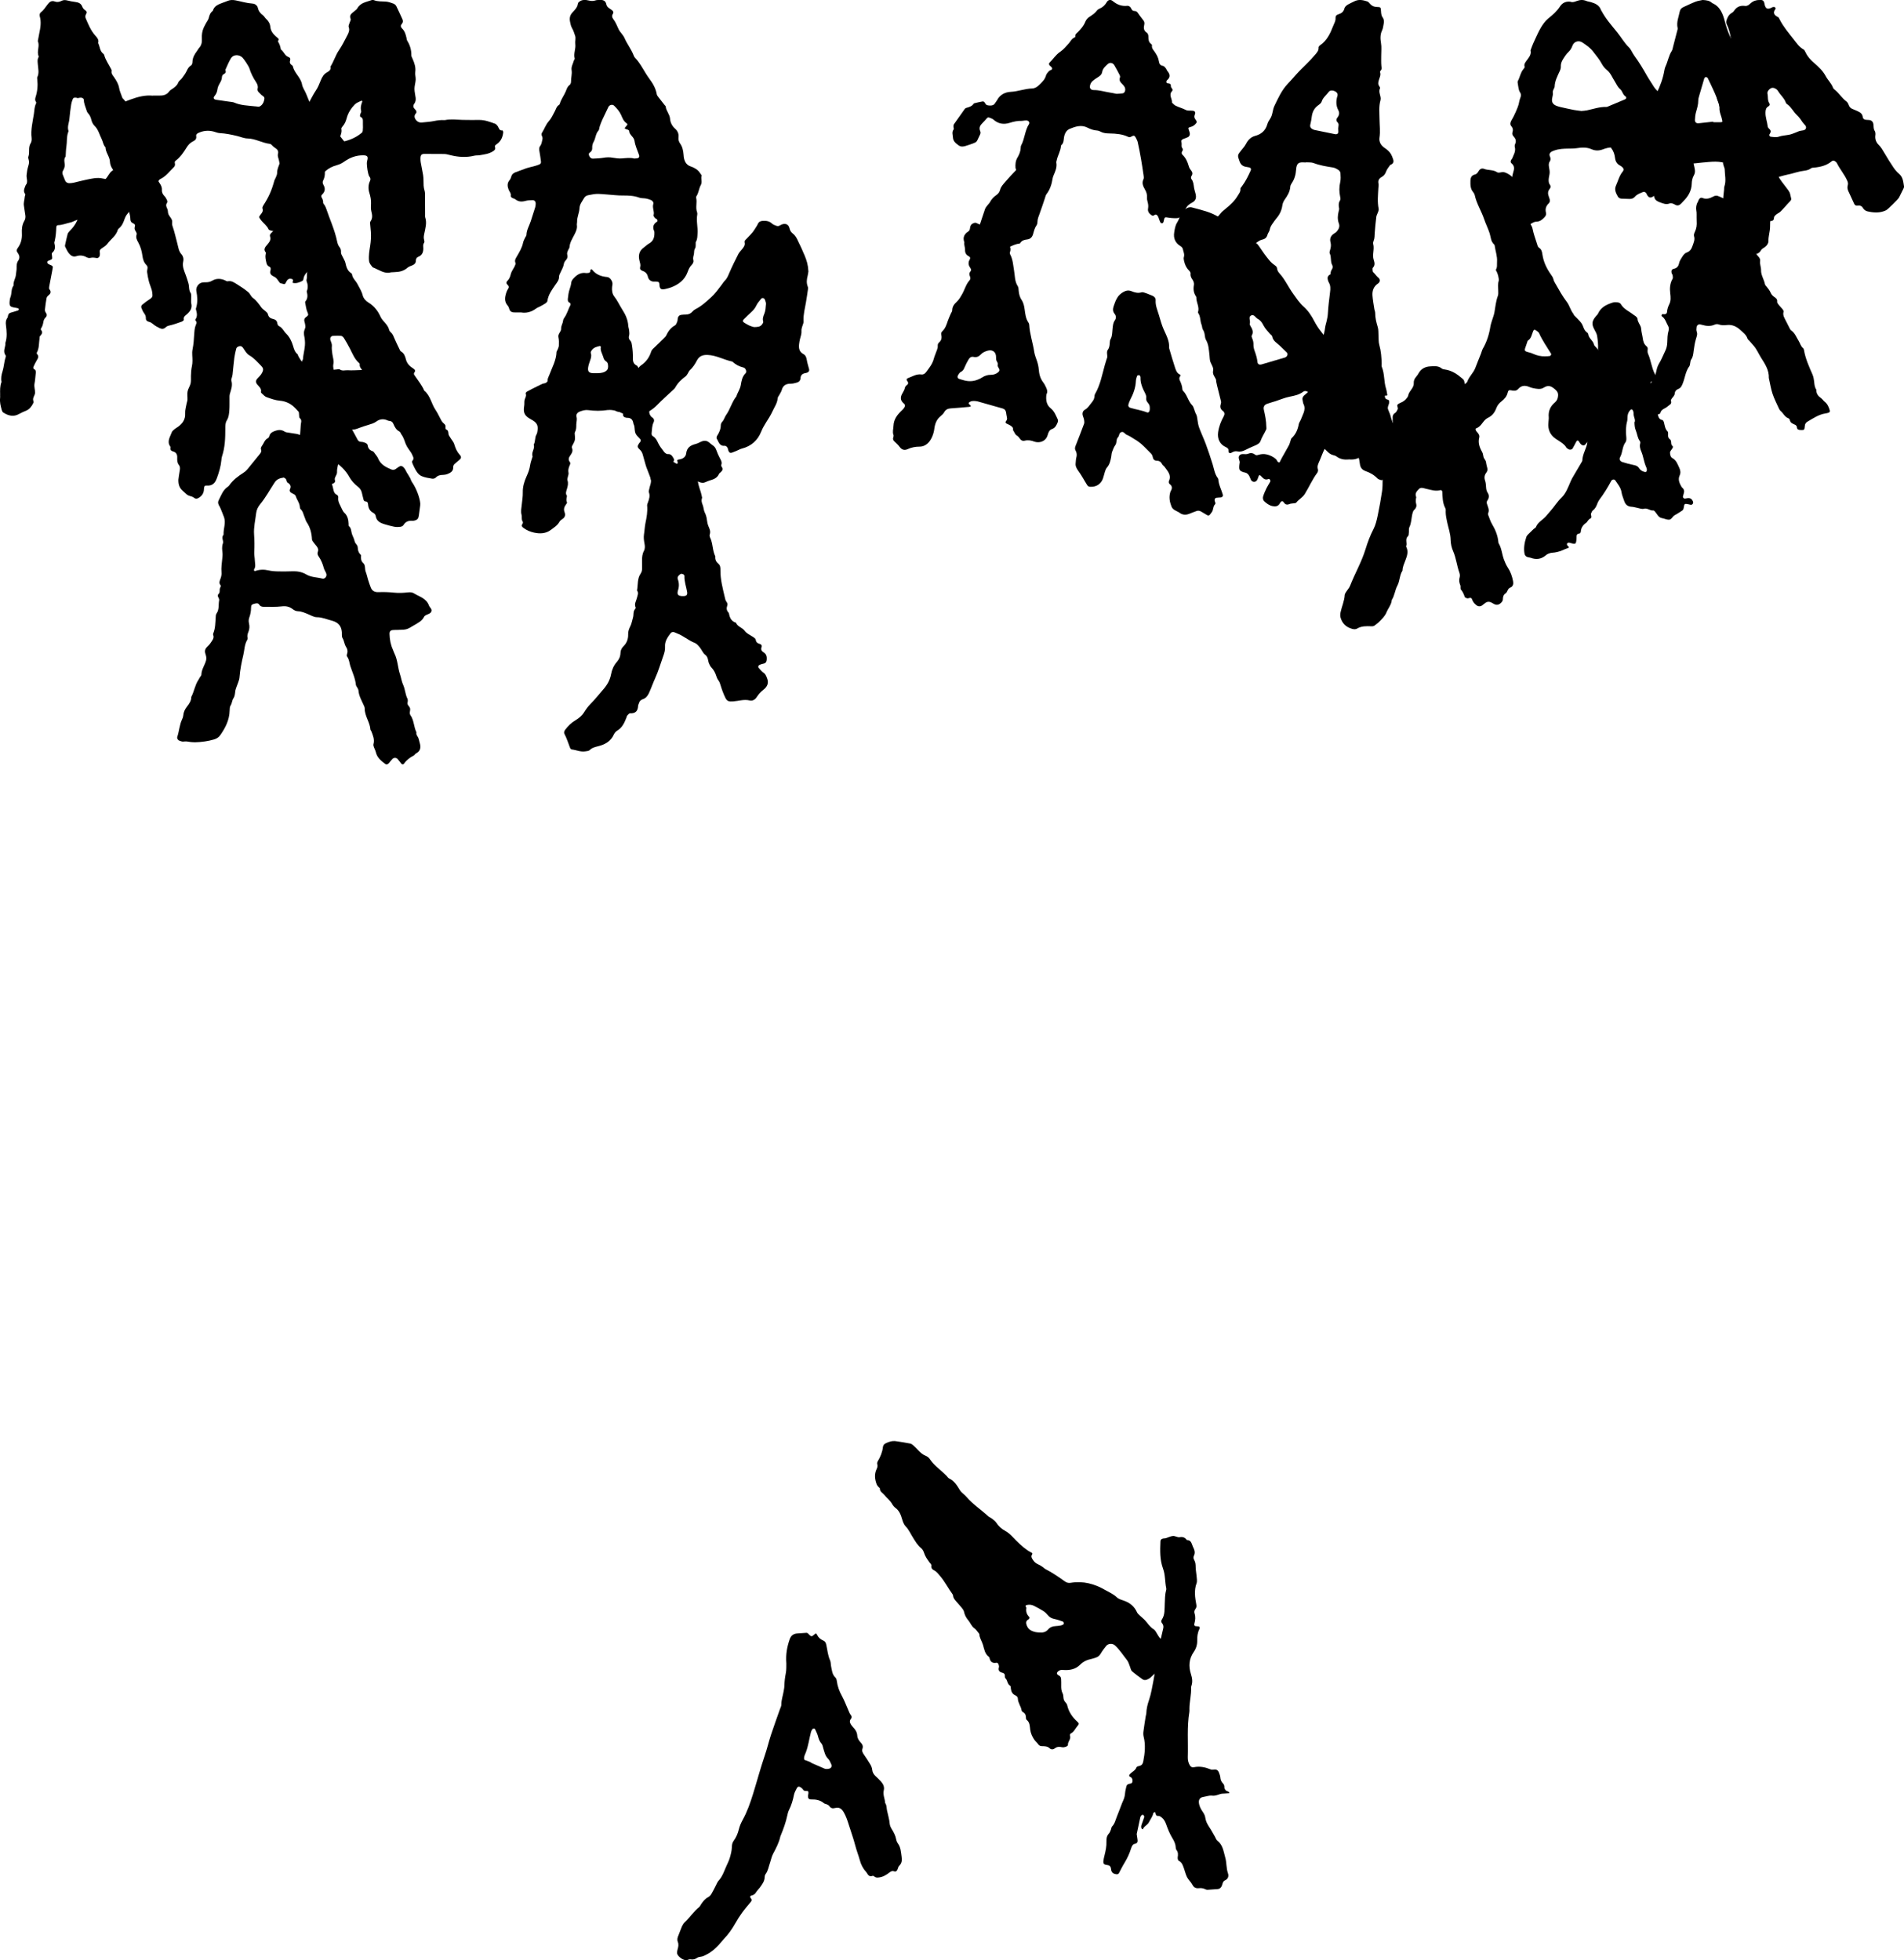 <?xml version="1.0" encoding="UTF-8"?>
<svg id="Livello_1" xmlns="http://www.w3.org/2000/svg" viewBox="0 0 982.81 1011.96">
  <path d="M100.46,383.21c-.43-.03-1.5,0-2.54-.19-1.05-.19-2.04-.33-3.13-.16-.71.11-1.54-.21-2.25-.49-.77-.3-1.27-1.21-1.02-1.95.99-3,1.11-6.23,2.51-9.12.28-.58.51-1.24.56-1.87.13-1.8.87-3.28,1.96-4.67,1.14-1.46,2.2-3,2.19-4.98,1.5-2.78,1.86-6.05,3.65-8.71.29-.44.52-.92.78-1.38.27-.46.78-.9.78-1.36.04-2.77,1.82-4.94,2.45-7.49.29-1.19-.05-2.35-.42-3.5-.39-1.24-.09-2.34.83-3.28.65-.66,1.37-1.29,1.85-2.06.8-1.3,2.12-2.48,1.35-4.31-.09-.21,0-.53.1-.77,1.08-2.62,1.02-5.41,1.23-8.17.05-.65.02-1.44.37-1.92,1.56-2.11.94-4.59,1.41-6.87.26-1.25-1.47-2.2-.31-3.3,1.03-.98.22-2.34.9-3.36.19-.29.34-.9.19-1.07-1.11-1.26-.47-2.4-.01-3.67.35-.97.55-2.08.45-3.09-.24-2.4.2-4.73.39-7.08.07-.91.22-1.83.13-2.73-.16-1.71-.45-3.39.19-5.09.17-.46.15-1.08,0-1.56-.33-1.08-.41-2.07.36-2.99-.18-2.99,1.28-5.94.25-8.96-.14-.43-2-5.15-2.25-5.5-.72-1.03-1.14-2.12-.51-3.33,1.26-2.45,2.12-5.16,4.55-6.83.32-.22.65-.48.87-.8,1.93-2.78,4.57-4.74,7.37-6.54.76-.49,1.47-1.13,2.06-1.83,2.11-2.53,4.13-5.13,6.23-7.67.62-.75,1.17-1.44.77-2.48-.27-.7.05-1.28.45-1.83.99-1.37,1.38-3.19,3.08-4.04.31-.16.61-.59.69-.94.42-1.86,1.95-2.44,3.44-2.94,1.54-.51,3.08-.47,4.55.52.6.41,1.49.41,2.26.56.9.17,1.81.32,2.73.43,2.46.3,4.61,1.06,5.76,3.52.21.45.68.81,1.09,1.14,1.6,1.29,2.7,2.87,3.1,4.92.24,1.2.91,2.15,1.69,3.09.92,1.11,1.73,2.33,2.46,3.57.81,1.37,1.46,2.82,2.66,3.92.8.73,1.05,1.75,1.44,2.75.75,1.95,1.55,3.86,1.92,5.95.2,1.14.63,2.28,1.94,2.83.34.14.66.89.6,1.31-.33,2.29,1.08,4,1.86,5.91.3.72.73,1.46,1.29,1.99,1.68,1.59,2.08,3.6,2.16,5.75.02.39-.07.96.14,1.13,1.26,1,1.15,2.41,1.52,3.77.36,1.33,1.19,2.58,1.47,4.03.12.61.55,1.21.97,1.7.46.53.62,1.05.66,1.76.06,1.18.36,2.35,1.24,3.26.18.19.47.42.46.62-.1,1.46-.16,2.77,1.13,3.94,1.26,1.14.68,3.02,1.27,4.5.54,1.34.8,2.79,1.23,4.17.44,1.38.88,2.77,1.44,4.11.69,1.67,2.11,2.3,3.83,2.23,2.75-.11,5.47-.02,8.22.27,2.35.25,4.77.11,7.12-.15,1.28-.14,2.28-.02,3.35.67,1.22.77,2.59,1.3,3.83,2.04,1.63.96,2.98,2.25,3.62,4.08.37,1.08,1.79,1.82,1.2,3.16-.46,1.04-1.63,1.26-2.58,1.7-.46.21-.97.58-1.17,1.01-1.07,2.19-3.18,3.12-5.08,4.28-3.9,2.38-3.93,2.33-8.53,2.44-.79.02-1.59,0-2.38.07-1.3.09-1.85.68-1.81,2.08.08,2.78.57,5.49,1.74,8.04.27.6.43,1.24.73,1.83,1.77,3.46,1.74,7.39,2.96,11,.59,1.75.82,3.65,1.58,5.3,1.06,2.29,1.08,4.85,2.19,7.1.27.54.29,1.34.12,1.93-.41,1.45,1.04,2.05,1.28,3.17.25,1.16-.58,2.39.19,3.49,1.9,2.67,1.68,6.06,3.11,8.89-.29,1.02.35,1.7.8,2.51.44.78.53,1.75.81,2.63.74,2.36.68,4.44-1.86,5.76-.45.23-.71.83-1.16,1.07-2,1.03-3.75,2.34-5.05,4.22-.33.47-1.03.4-1.38-.04-.66-.82-1.25-1.7-1.97-2.46-.64-.68-1.85-.69-2.53-.02-.65.64-1.19,1.4-1.77,2.11-.63.77-1.38.99-2.05.49-2.12-1.6-4.19-3.24-4.81-6.06-.2-.88-.7-1.69-.99-2.56-.16-.48-.37-1.06-.25-1.5.72-2.49-.29-4.66-1.14-6.87-.09-.24-.38-.44-.4-.67-.26-3.87-3.02-7.06-2.96-11.02,0-.61-.35-1.26-.62-1.85-1.08-2.4-2.42-4.7-2.61-7.42-.03-.49-.39-.96-.61-1.43-.23-.47-.65-.92-.7-1.4-.34-3.45-1.84-6.53-2.9-9.76-.53-1.61-.51-3.38-1.64-4.8-.2-.26-.23-.81-.11-1.14.52-1.47.37-2.68-.53-4.08-.82-1.27-.85-2.97-1.72-4.37-.5-.8-.28-2.05-.36-3.1-.24-3.26-1.97-5.11-5.27-5.95-2.52-.64-4.88-1.73-7.61-1.74-1.48,0-2.98-.93-4.44-1.52-1.71-.7-3.39-1.5-5.29-1.56-1.11-.03-1.98-.48-2.87-1.16-1.62-1.24-3.4-1.6-5.55-1.34-3.13.38-6.33.2-9.5.21-.82,0-1.6-.31-2.05-1.03-.65-1.05-1.53-.79-2.44-.58-1.44.34-1.85.67-1.85,2.11,0,1.75-.33,3.42-.91,5.04-.37,1.03-.39,2.01-.13,3.1.34,1.42.26,2.91-.32,4.29-.42,1-.7,1.97-.44,3.07.08.35-.02.82-.21,1.14-1.4,2.35-1.36,5.05-1.95,7.59-.9,3.85-1.71,7.69-2,11.65-.12,1.66-.98,3.26-1.51,4.89-.2.63-.49,1.24-.6,1.88-.24,1.4-.17,2.81-1.05,4.12-.71,1.05-.66,2.49-1.42,3.65-.46.7-.49,1.76-.51,2.66-.11,4.83-2.18,8.9-4.88,12.73-.79,1.12-1.89,1.8-3.21,2.18-3.07.89-6.19,1.36-10,1.47ZM146.55,246.54c-2.09.3-3.64.8-4.83,2.61-2.45,3.73-4.56,7.69-7.41,11.14-1.16,1.41-1.89,2.96-2.08,4.62-.42,3.66-1.34,7.26-1.08,11.01.21,3.01.26,6.04.08,9.07-.08,1.43.27,2.87.31,4.32.04,1.53.6,3.1-.34,4.59-.35.55.07,1.07.66.86,2.19-.76,4.45-.8,6.65-.29,1.83.42,3.66.52,5.5.54,2.25.02,4.5.04,6.74-.06,2.58-.12,5.11.29,7.26,1.59,2.63,1.58,5.58,1.44,8.36,2.17,1.35.35,2.52-1.2,2.04-2.59-.34-.99-1.02-1.87-1.28-2.87-.56-2.21-1.44-4.24-2.74-6.11-.48-.7-.65-1.46-.34-2.25.44-1.14.03-2.06-.65-2.93-.57-.73-1.19-1.41-1.72-2.16-.29-.41-.63-.89-.65-1.36-.16-3.2-.91-6.18-2.74-8.87-.51-.75-.68-1.71-1.06-2.55-.64-1.42-.81-3.06-2.11-4.19-.31-.27-.33-.95-.39-1.45-.22-1.87-1.48-3.32-2.02-5.08-.34-1.1-1.57-1.34-2.44-1.91-.63-.41-.94-1.07-.63-1.7.82-1.68.2-2.66-1.24-3.57-.45-.28-.44-1.21-.8-1.74-.26-.39-.78-.61-1.06-.82Z"/>
  <path d="M.08,203.83c-.05-2.25-.15-4.5.7-6.66-.4-1.86-.04-3.68.52-5.42.76-2.36.78-4.87,1.58-7.21.12-.34.19-.88,0-1.12-1.65-2.13.11-4.29-.1-6.42.98-2.98.66-6.05.29-9.05-.17-1.41-.17-2.54.65-3.7.29-.41.33-.99.47-1.5.19-.7.63-1.12,1.32-1.32,1.27-.37,2.54-.73,3.79-1.15.2-.07.42-.36.45-.57.02-.17-.2-.49-.37-.54-.64-.17-1.29-.26-1.94-.38-2.26-.41-2.62-.81-2.49-3.07.05-.78.16-1.59.44-2.31.77-1.95.24-4.24,1.61-6.01-.25-2.04,1.11-3.72,1.23-5.71.07-1.16.4-2.28.35-3.5-.05-1.15.08-2.55.71-3.43,1.19-1.65.75-2.99-.23-4.33-.7-.95-.46-1.64.15-2.47,1.63-2.22,2.24-4.72,2.09-7.48-.12-2.24.07-4.44,1.28-6.48.52-.88.69-1.96.47-3.07-.3-1.54-.41-3.13-.7-4.68-.29-1.59.34-3.08.43-4.63.03-.49.44-1.17.24-1.42-1.26-1.58-.33-3.01.17-4.47.13-.36.51-.64.62-1.01.14-.48.19-1.01.16-1.51-.05-.91-.35-1.84-.27-2.73.15-1.55.39-3.12.85-4.61.36-1.18.64-2.26.22-3.46-.17-.48-.3-1.11-.13-1.55.82-2.23-.23-4.73,1.18-6.9.46-.71.6-1.82.49-2.7-.53-4.28.56-8.37,1.19-12.53.27-1.82.25-3.69,1.14-5.38.1-.2.08-.58-.05-.75-.65-.85-.47-1.71-.18-2.62.92-2.93,1.18-5.92.83-8.97-.04-.39-.14-.86.02-1.18,1.06-2.16.42-4.39.27-6.58-.08-1.2-.35-2.35.25-3.48.12-.22.24-.56.16-.76-1.12-2.54.75-5.24-.43-7.76.24-1.29.46-2.59.73-3.88.62-2.97,1.17-5.94.29-8.94-.26-.9.05-1.7.65-2.15,1.42-1.06,2.27-2.57,3.32-3.9,1.05-1.33,1.98-2.31,3.94-1.56.88.34,2.22.2,3.06-.26,1.18-.66,2.19-.61,3.38-.3,1.27.34,2.57.56,3.87.73,1.66.22,3.05.67,3.71,2.46.26.7.84,1.4,1.47,1.81,1.06.71.9,1.32.36,2.27-.28.49-.3,1.34-.07,1.87,1.34,3.14,2.62,6.32,4.94,8.94.94,1.06,2.02,2.17,1.5,3.85.94,1.84.8,4.2,2.7,5.58.2.14.37.41.43.65.7,2.59,2.28,4.74,3.48,7.08.18.34.42.77.35,1.09-.32,1.38.58,2.28,1.23,3.23,1.21,1.75,2.29,3.5,2.66,5.68.26,1.54.96,3,1.47,4.49.08.25.15.53.32.72.98,1.05,2.07,1.96,2.08,3.65,0,1.41,1.08,2.57,1.04,4.14-.03,1.22.61,2.53,1.56,3.56.62.67,1.26,1.46,1.49,2.31.51,1.82,1.33,3.4,2.51,4.85.32.4.62.92.68,1.42.27,2.27,1.47,4.15,2.4,6.16.94,2.04,1.84,4.1,2.62,6.2,1.01,2.71,1.84,5.5,2.86,8.21.41,1.1,1.03,2.14,1.7,3.11.77,1.12,1.41,2.23,1.32,3.64-.09,1.27.37,2.29,1.26,3.21.54.55.97,1.26,1.3,1.96.21.44.37,1.18.15,1.49-.86,1.19-.43,2.14.12,3.28.39.79.19,1.87.55,2.69.47,1.06,1.43,1.93,1.81,3.01.33.92-.12,1.93.28,3.04,1.05,2.97,1.69,6.08,2.52,9.12.52,1.88.66,3.89,2.09,5.47.92,1.02,1.25,2.43.94,3.74-.63,2.66.54,4.96,1.38,7.25.5,1.36.9,2.71,1.31,4.09.47,1.62.08,3.38,1.12,4.93.45.67.24,1.8.28,2.72.04.93-.14,1.89.07,2.77.58,2.43-.66,4.08-2.27,5.51-.9.8-1.94,1.33-1.57,2.85.06.23-.64.81-1.08.96-2.1.74-4.2,1.53-6.36,2-.84.18-1.44.45-2.02,1-.88.84-1.93.88-2.95.39-1.06-.51-2.14-1.06-3.05-1.79-.84-.66-1.59-1.34-2.69-1.55-.86-.16-1.49-.88-1.45-1.68.05-1.16-.33-1.98-1.02-2.86-.56-.71-.84-1.64-1.23-2.47-.33-.7-.1-1.39.4-1.8,1.32-1.08,2.68-2.12,4.13-3.03.78-.49,1.17-1.08,1.13-1.91-.04-.91-.14-1.84-.39-2.71-.42-1.47-1.07-2.87-1.46-4.35-.41-1.53-.68-3.09-.9-4.66-.09-.62.05-1.29.16-1.93.12-.7.02-1.29-.5-1.81-1.38-1.36-1.87-3.05-2.12-4.96-.31-2.35-.98-4.65-2.14-6.78-.7-1.28-1.41-2.52-.82-4.13.17-.46-.26-1.25-.6-1.76-.49-.73-.62-1.44-.35-2.24.33-.99-.18-1.45-1.01-1.8-.81-.34-1.25-1.06-1.26-1.88-.03-3.36-1.73-6.29-2.38-9.48-.12-.6-1.02-1.09-1.58-.92-1.52.47-3.03.95-4.51,1.51-.46.18-.88.58-1.2.98-.59.71-1.18,1.45-1.6,2.26-.6,1.16-1.38,1.75-2.76,1.84-1.44.1-2.83.69-4,1.62-1.3,1.04-2.85,1.36-4.41,1.66-1.43.27-2.86.65-4.3.66-1.54.01-2.64,1.04-4.06,1.34-2.19.46-4.27,1.39-6.56,1.44-.6.01-.89.48-.91,1.08-.07,2.37-.26,4.72-.8,7.04-.09.38-.28.81-.19,1.16.5,1.89.55,3.58-1.15,5.02-.31.26-.08,1.22-.02,1.86.13,1.36.13,1.37-1.29,1.99-.35.16-.82.24-1.02.51-.17.23-.15.77.01,1.03.19.3.61.49.96.64,1.89.8,1.89.79,1.51,2.72-.56,2.85-1.12,5.69-1.63,8.55-.09.49-.17,1.18.09,1.5,1.19,1.45.49,2.37-.68,3.31-.38.31-.72.83-.81,1.3-.34,1.94-.62,3.89-.82,5.85-.05.49.11,1.1.4,1.5.75,1.04.74,1.83-.22,2.77-.52.51-.87,1.34-.99,2.08-.2,1.2-.45,2.32-1.17,3.32-.14.19-.23.62-.12.74,1.25,1.37.46,2.35-.51,3.38-.22.23-.13.74-.19,1.13-.36,2.46-.12,5.03-1.4,7.32-.1.17-.03.57.11.72,1.08,1.12.57,2.11-.1,3.2-.69,1.12-1.25,2.31-1.78,3.51-.12.27.02.92.21,1.01,1.02.47,1.13,1.12,1.01,2.19-.21,1.83-.31,3.65-.66,5.48-.28,1.48.36,3.11.29,4.67-.06,1.39-1.44,2.56-.87,4.16.12.34.1.83-.06,1.15-.83,1.69-1.98,3.21-3.72,3.91-1.23.5-2.41.99-3.56,1.66-2.88,1.67-5.62.93-8.21-.74-.38-.25-.64-.83-.77-1.31-.55-2.04-1.11-4.09-.84-6.24.06-.52,0-1.06,0-1.59ZM40.12,50.66c-.44-.11-.69-.22-.95-.24-1.12-.08-1.41.1-1.76,1.13-.25.75-.54,1.51-.65,2.29-.36,2.48-.74,4.96-.93,7.45-.16,2.08-1.2,4.1-.5,6.25.07.22-.07.52-.16.77-.87,2.38-.51,4.92-.9,7.36-.27,1.68-.27,3.41-.39,5.12-1.37,1.67-.14,3.6-.55,5.36-.15.63-.37,1.28-.72,1.81-.6.9-.47,1.71-.06,2.61.39.84.66,1.73,1.03,2.58.41.93,1.18,1.44,2.19,1.43.79-.01,1.58-.1,2.35-.27,2.06-.46,4.1-1.06,6.17-1.47,2.95-.59,5.86-1.41,8.97-.63,2.27.57,4.46-.14,6.38-1.52.49-.35.64-.83.16-1.32-1.64-1.64-2.94-3.64-3.05-5.86-.14-2.76-2.27-4.76-2.29-7.45-1.19-1.18-1.26-2.87-1.97-4.26-1.17-2.3-1.71-4.93-3.7-6.85-.81-.77-1.38-1.98-1.64-3.09-.32-1.34-.8-2.46-1.75-3.46-.43-.45-.65-1.14-.84-1.76-.5-1.63-1.25-3.18-1.27-4.96-.01-.96-1.08-1.43-2.2-1.21-.37.07-.75.15-.96.19Z"/>
  <path d="M78.94,49.36c1.06,0,2.12-.02,3.18,0,2.06.04,3.91-.31,5.22-2.18.43-.62,1.21-1.02,1.86-1.47,1.2-.82,2.27-1.67,2.83-3.15.3-.8,1.26-1.33,1.81-2.07.86-1.16,1.77-2.32,2.39-3.61.59-1.22,1.1-2.34,2.36-3.06.44-.25.73-1.11.74-1.7.04-2.25,1.03-4.06,2.35-5.77.4-.52.66-1.15,1.1-1.62,1.28-1.37,1.53-3.02,1.42-4.78-.12-2.01.17-3.96,1.01-5.8.38-.84.86-1.63,1.29-2.44.44-.81,1.07-1.58,1.27-2.44.34-1.47.83-2.77,2.09-3.68.72-2.7,3.08-3.37,5.27-4.24.74-.29,1.51-.5,2.23-.83,1.4-.64,2.84-.61,4.28-.33,2.85.55,5.62,1.44,8.55,1.64,1.42.09,2.61.88,2.93,2.3.38,1.68,1.32,2.8,2.63,3.79.62.47.99,1.25,1.57,1.78,1.24,1.12,2.07,2.53,2.21,4.11.2,2.18,1.37,3.65,2.88,5,.49.44,1.11.81,1.41,1.35.17.31-.46,1.08-.28,1.36.81,1.25,1.2,2.6,1.44,4.03,1.54,1.04,1.99,3.17,3.86,3.85.93.34,1.19.93.9,1.85-.25.81-.15,1.56.57,2.14.31.25.78.49.85.81.73,3.56,4.1,5.75,4.75,9.41.29,1.64,1.41,3.12,2.07,4.71,1.22,2.91,2.41,5.83,3.57,8.76.29.73.54,1.51.57,2.28.08,1.8,1.07,3.14,2.49,3.81,2.31,1.1,4.12,2.86,6.28,4.12.23.13.42.39.65.44,3.47.72,4.75,3.91,6.88,6.12,1.21,1.26,1.51,2.74.52,4.35-.27.43-.35.98-.56,1.45-.16.35-.32.84-.61.95-3.17,1.29-5.67,3.93-9.22,4.46-1.19.18-1.4.54-1.17,1.58.5,2.27.48,4.46-.59,6.57-.39.78-.24,1.56.18,2.27,1.09,1.88.81,3.52-.75,5-.4.38-.54.93-.21,1.44,1.1,1.7.86,3.47.56,5.35-.41,2.57-1.26,5.12-.61,7.8.14.58-.19,1.28-.31,1.93-.24,1.29-.47,2.59-.71,3.88-.12.64-.14,1.35-.43,1.91-.85,1.65-1.65,3.25-.94,5.21.15.43,0,1.12-.27,1.52-.95,1.4-.78,2.71-.02,4.1.16.3.19.87,0,1.13-.97,1.38-1.25,3.15-2.82,4.21-1.86,1.25-3.56,2.76-3.86,5.25-.04.33-.38.77-.69.91-1.44.68-2.93,1.3-4.58.94-.65-.14-.21-.52-.12-.86.08-.3.02-.88-.16-.98-1.39-.71-2.52-.29-3.19,1.1-.76,1.55-.8,1.57-2.32,1.08-.38-.12-.88-.14-1.1-.4-.76-.87-1.29-2-2.17-2.69-.8-.63-1.93-.81-2.54-1.78-.39-.63-.33-1.24-.13-1.89.25-.82.23-1.64-.67-2.03-.99-.44-1.28-1.23-1.48-2.18-.3-1.42-.66-2.83-.32-4.29.06-.25.19-.63.08-.76-1.44-1.68-.3-2.86.74-4.09,1.03-1.22,2.07-2.44,1.43-4.26-.25-.7.17-1.28.65-1.76.93-.94,1.89-1.86,2.82-2.79.81-.81,1.06-1.8.94-2.91-.09-.87-.46-1.5-1.39-1.68-1.12-.22-.68-.33-.12-.96,1.04-1.15,1.78-2.57,2.61-3.9.12-.19.12-.53.06-.76-.74-2.76-.12-5.52.11-8.26.07-.83.18-1.47-.38-2.19-.26-.33-.16-1-.1-1.49.22-1.83.52-3.65.74-5.48.06-.51.15-1.29-.13-1.52-1.41-1.14-.67-2.67-.91-4.01-.16-.9-.3-1.81-.59-2.67-.26-.78-.42-1.49-.19-2.31.32-1.17-.23-2.14-1.15-2.73-.79-.51-1.49-1.05-2.09-1.76-.24-.28-.65-.54-1.01-.58-3.94-.46-7.42-2.72-11.5-2.79-1.8-.03-3.59-.85-5.39-1.28-2.95-.71-5.91-1.32-8.96-1.48-1.03-.05-2.04-.5-3.05-.78-2.8-.76-5.5-.49-8.11.77-.64.31-1.12.84-.98,1.56.26,1.3-.41,2.12-1.38,2.57-1.63.76-2.72,1.92-3.64,3.43-1.56,2.58-3.3,5.02-5.76,6.86-.23.17-.33.74-.24,1.05.22.86.09,1.57-.55,2.18-2.19,2.09-3.98,4.62-6.79,6.01-.34.17-.75.42-.89.74-.9,2.04-2.88,3.04-4.26,4.58-3.94,4.42-8.46,8.31-12.16,12.95-.56.7-.99,1.55-1.28,2.4-.6,1.78-1.28,3.47-2.76,4.73-.3.25-.65.56-.75.91-.88,3.09-3.61,4.8-5.4,7.19-.76,1.02-1.98,1.72-3.06,2.47-.75.53-1.02,1.1-.81,2.01.11.5.04,1.05-.03,1.57-.12.82-.88,1.46-1.71,1.3-1.05-.2-2.04-.34-3.12-.07-.57.15-1.36,0-1.88-.29-1.73-1-3.55-1.2-5.36-.6-1.75.58-2.88-.34-3.81-1.42-.84-.97-1.34-2.25-1.96-3.41-.12-.22-.15-.53-.1-.77.42-1.93.81-3.87,1.33-5.78.16-.59.62-1.16,1.07-1.6,1.61-1.58,2.94-3.32,3.87-5.41.41-.93,1.14-1.77,1.87-2.51,1.77-1.8,3.44-3.66,4.46-6.02.2-.46.57-.9.97-1.22.76-.61,1.26-1.33,1.42-2.3.06-.38.2-.77.4-1.1.6-1,2.37-1.26,2.22-2.6-.16-1.41.66-2.22,1.17-3.25.23-.47.33-1.2.7-1.38,1.92-.93,2.63-2.85,3.83-4.37.56-.7,1.41-1.17,2.13-1.75.82-.66,1.69-1.27,2.44-2,1.31-1.29,1.19-3.54-.3-4.85-.59-.52-1.33-.82-1.47-1.73-.36-2.33-2.01-3.91-3.5-5.5-.56-.61-.77-.82-.28-1.51.72-1,.66-1.01-.2-2.01-.23-.27-.52-.71-.44-.99.3-1.15.63-2.31,1.14-3.37.68-1.42,1.76-2.62,1.94-4.3.05-.43.55-.93.98-1.17,1.11-.64,1.58-1.62,2.11-2.74,2.05-4.28,1.17-4.08,6.23-5.92,3.65-1.33,7.33-2.27,11.25-1.88ZM131.4,54.88c.53.05,1.06.06,1.58.17.73.17,1.22-.11,1.77-.56,1.11-.91,1.54-2.15,1.73-3.46.17-1.14-.94-1.46-1.59-2.07-.39-.36-.71-.79-1.11-1.13-.64-.56-1.02-1.21-.8-2.09.32-1.26-.14-2.34-.81-3.35-1.47-2.2-2.66-4.53-3.43-7.07-.35-1.15-2.72-4.71-3.59-5.59-1.68-1.69-4.64-1.69-5.87.25-1.18,1.87-1.97,3.98-2.92,6-.05.1,0,.26.05.39.32.93-.04,1.5-.89,1.9-.66.31-.94.92-.97,1.61-.06,1.24-.6,2.25-1.22,3.3-.52.89-.97,1.92-1.1,2.93-.18,1.38-.66,2.5-1.56,3.54-.76.88-.36,1.67.91,1.87,2.34.37,4.7.66,7.05,1.01.78.11,1.62.14,2.32.45,3.35,1.47,6.94,1.49,10.46,1.9Z"/>
  <path d="M268.87,161.3c-1.29,0-2.22-.03-3.15,0-1.5.06-2.54-.46-2.92-2.04-.12-.5-.36-1.04-.7-1.42-2-2.21-1.5-4.63-.66-7.08.21-.62.54-1.2.89-1.76.42-.68.31-1.28-.2-1.79-.74-.74-1.12-1.34-.16-2.28.94-.92,1.38-2.13,1.7-3.47.32-1.37,1.31-2.57,1.93-3.88.27-.58.67-1.37.47-1.84-.56-1.34.07-2.21.68-3.28,1.31-2.27,2.72-4.51,3.25-7.17.18-.89.67-1.72,1.04-2.56.21-.48.69-.93.7-1.4.06-2.61,1.47-4.77,2.23-7.15.76-2.39,1.56-4.76,2.29-7.16.19-.62.24-1.29.25-1.94,0-1.09-.66-1.79-1.71-1.74-1.18.05-2.41.06-3.53.38-1.91.53-3.62.5-5.24-.8-.5-.4-1.23-.48-1.79-.83-.3-.18-.68-.66-.62-.91.33-1.36-.7-2.23-1.1-3.31-.63-1.7-.81-3.31.48-4.84.41-.48.72-1.12.87-1.74.32-1.3,1.13-1.99,2.37-2.41,1.88-.63,3.7-1.42,5.58-2.06,1.12-.38,2.3-.58,3.44-.9,1.01-.28,2.03-.56,3-.95.62-.25,1.1-.74.98-1.54-.25-1.69-.42-3.4-.76-5.08-.22-1.09-.34-2.11.37-3.02.78-1,.83-2.2,1.13-3.35.18-.7,0-1.25-.29-1.88-.19-.41-.21-1.1.02-1.46,1.28-1.98,1.98-4.27,3.6-6.09,1.29-1.45,2.14-3.33,3.07-5.07.62-1.15.87-2.51,2.11-3.27.21-.13.41-.39.47-.62.6-2.33,2.17-4.19,3.06-6.38.5-1.22.8-2.49,2-3.34.45-.32.76-1.15.74-1.74-.05-1.98.62-3.91.29-5.92-.29-1.76.73-3.3,1.17-4.94.1-.37.52-.76.44-1.04-.74-2.52.63-4.94.3-7.46-.19-1.41.35-3-.09-4.29-.44-1.29-.84-2.66-1.57-3.9-.59-.99-.83-2.22-1.06-3.38-.34-1.74-.11-3.29,1.24-4.75,1.21-1.31,2.62-2.63,2.85-4.66.06-.49.79-1.03,1.33-1.32,1.22-.66,2.57-.59,3.88-.28,1.31.31,2.57.5,3.89,0,.6-.22,1.3-.15,1.96-.2,1.75-.14,3.2.24,3.59,2.25.29,1.51,1.59,2.06,2.63,2.81.89.65,1.27,1.24.65,2.26-.56.92-.28,1.84.32,2.59,1.26,1.58,1.88,3.47,2.76,5.24.82,1.64,2.31,2.83,3.06,4.58,1.29,3.01,3.39,5.62,4.6,8.69.19.49.41,1.01.77,1.38,3.06,3.18,4.76,7.29,7.36,10.78,1.82,2.44,3.37,5.03,3.89,8.12.08.48.44.94.75,1.34,1.04,1.37,2.11,2.71,3.17,4.06.24.31.66.61.69.95.23,2.28,2.07,3.93,2.24,6.27.15,2,1.1,3.83,2.65,5.18,1.33,1.15,1.9,2.71,1.72,4.22-.16,1.35.13,2.4.8,3.35,1.29,1.8,1.65,3.82,1.82,5.94.05.66.1,1.33.26,1.96.49,1.89,1.44,3.32,3.46,3.99,1.23.4,2.45,1.06,3.45,1.87.89.72,1.47,1.83,2.18,2.76-.58,1.62.47,3.31-.49,5.01-1,1.77-1.04,4-2.26,5.75-.14.19-.18.53-.12.77.59,2.45-.42,4.99.46,7.42.13.36.19.8.12,1.18-.61,3.29.36,6.55.13,9.83-.1,1.45-.03,2.92-.81,4.24-.07.11-.13.24-.14.37-.08,1.03.18,2.28-.31,3.04-.66,1.02-.41,2.01-.61,3-.21,1.03-.6,2-.3,3.11.27.98-.25,1.85-.9,2.51-1.06,1.08-1.59,2.38-2.1,3.76-1.48,3.98-4.58,6.3-8.4,7.78-.98.38-2.02.61-3.05.86-2.25.54-2.98-.03-3.05-2.54-.02-.88-.43-1.15-1.16-1.23-.39-.04-.8-.1-1.19-.06-1.92.21-3.24-.89-3.59-2.46-.41-1.87-1.47-2.64-3.05-3.2-.83-.29-1.21-.93-.94-1.89.3-1.06-.07-2.07-.34-3.11-.73-2.8-.26-5.24,2.29-7,.86-.59,1.58-1.43,2.49-1.91,2.33-1.22,2.97-3.22,2.9-5.63,0-.26.01-.56-.09-.78-1-2.16-.49-3.82,1.58-5.03.14-.08.13-.75-.04-.96-.33-.39-.9-.58-1.24-.97-.32-.37-.74-.97-.64-1.33.58-1.97-.81-3.85-.12-5.85.24-.69-.36-1.58-1.13-1.93-.83-.38-1.73-.65-2.62-.82-1.16-.22-2.44-.07-3.52-.47-2.8-1.04-5.65-1.12-8.59-1.1-2.62.02-5.24-.34-7.86-.51-1.85-.13-3.7-.35-5.54-.31-1.43.04-2.86.42-4.29.65-.98.16-1.78.72-2.23,1.53-.93,1.68-2.25,3.09-2.34,5.29-.1,2.34-1.32,4.56-1.24,6.99.02.52-.18,1.06-.11,1.57.28,1.82-.44,3.34-1.22,4.89-1.06,2.1-2.42,4.08-2.59,6.56-.04.6-.59,1.16-.81,1.77-.21.6-.54,1.31-.39,1.86.36,1.3.14,2.29-.8,3.26-.43.45-.8,1.11-.89,1.72-.25,1.62-1.08,2.97-1.73,4.42-.32.72-.8,1.48-.78,2.21.05,1.77-.98,2.87-1.88,4.19-1.77,2.58-3.71,5.13-4.13,8.41-.06.43-.57.89-.98,1.17-.88.59-1.82,1.08-2.75,1.59-.7.38-1.49.62-2.11,1.09-2.46,1.87-5.19,2.5-7.84,2.01ZM327.35,81.86c.61-.05,1-.07,1.39-.11,1.11-.12,1.45-.81,1.06-1.9-.83-2.35-1.93-4.67-2.27-7.09-.3-2.18-2.63-2.98-2.75-5.09-.01-.21-.26-.49-.47-.6-.34-.18-.75-.23-1.11-.38-.92-.39-.92-.44-.11-1.36.95-1.07,1.04-1.2.2-1.8-1.51-1.08-2.03-2.74-2.73-4.27-.85-1.84-2.15-3.3-3.55-4.68-.87-.86-2.45-.43-2.96.65-1.05,2.22-2.15,4.43-3.18,6.67-.49,1.07-.89,2.19-1.28,3.31-.26.74-.21,1.72-.69,2.24-1.51,1.65-1.41,3.93-2.46,5.75-.5.87-.82,2.02-.75,3.01.09,1.26-.36,1.96-1.3,2.62-.65.45-.49,1.13-.18,1.77.37.77.96,1.34,1.82,1.3,1.83-.08,3.69-.14,5.49-.45,1.59-.28,3.11-.31,4.69-.04,1.55.27,3.15.5,4.7.39,2.23-.16,4.44-.51,6.45.06Z"/>
  <path d="M201.57,140.67c-3.17.82-6.05-1.45-9.22-2.68-.78-1.02-1.7-1.89-1.86-3.34-.29-2.67.2-5.27.6-7.85.36-2.38.51-4.72.34-7.09-.1-1.43-.28-2.85-.38-4.28-.03-.38,0-.86.2-1.15,1.2-1.7.88-3.42.4-5.28-.32-1.25-.19-2.63-.14-3.95.07-1.87-.28-3.61-.84-5.42-.6-1.95-.67-4.11.28-6.12.35-.74.44-1.46-.17-2.21-.39-.48-.58-1.16-.72-1.79-.26-1.16-.49-2.33-.59-3.51-.09-1.03-.19-2.15.1-3.12.62-2.06-.02-2.66-2.01-2.69-3.58-.05-6.79,1.1-9.66,3.11-1.22.85-2.39,1.52-3.84,1.91-4.61,1.23-7.96,3.91-9.64,8.56-.71,1.97-1.83,3.8-2.73,5.7-.66,1.39-1.77,2.56-1.57,4.36.09.79-.63,1.68-1.01,2.52-.16.35-.46.66-.55,1.02-1.17,4.74-1.45,5.25-4.45,8.41-.53.56-1.09,1.19-1.36,1.9-.61,1.63-1.89,2.25-3.41,2.23-3.27-.05-6.57-.01-9.77-.93-.36-.1-.83-.32-.96-.61-.87-2.01-2.76-3.16-3.98-4.87-1-1.39-1.14-1.44-.11-2.7.79-.97,1.46-1.83.96-3.2-.14-.39.13-1.04.39-1.45,2.88-4.47,4.3-7.63,5.72-12.8.17-.62.58-1.17.81-1.79.27-.73.67-1.5.65-2.24-.05-1.79.7-3.28,1.26-4.9.58-1.67,1.42-3.05,2.4-4.46,1.35-1.94,2.49-4.02,3.7-6.06.1-.17.06-.58-.07-.72-.69-.71-.67-1.45-.04-2.09,1.4-1.42,1.63-3.66,3.43-4.77.67-1.85,1.47-3.67,1.96-5.57.37-1.44.94-2.72,1.71-3.98.89-1.47,1.65-3.02,2.49-4.52,1.03-1.85,1.96-3.76,3.15-5.5,1.14-1.67,1.82-3.52,2.57-5.34.67-1.64,1.46-3.04,3.05-3.97,1.11-.65,2.36-1.37,1.94-3.06,1.72-2.66,2.54-5.78,4.36-8.43,1.63-2.36,2.88-4.98,4.23-7.53.74-1.4,1.46-2.8.79-4.53-.2-.5.22-1.25.39-1.88.21-.76.85-1.67.62-2.23-.89-2.08.62-2.85,1.78-3.88.59-.53,1.34-.98,1.71-1.64,1.62-2.91,4.67-3.22,7.35-4.2.35-.13.83-.13,1.17.01,2.03.83,4.16.58,6.26.76,1.29.11,2.58.57,3.81,1.03.57.22,1.2.72,1.47,1.25,1.12,2.23,2.12,4.53,3.17,6.79.44.94.33,1.76-.38,2.55-.63.71-.51,1.54.12,2.14,1.43,1.35,1.97,3.09,2.37,4.92.11.51.13,1.1.4,1.52,1.44,2.31,2.16,4.79,2.12,7.52,0,.61.39,1.24.65,1.84.96,2.19,1.71,4.37,1.37,6.86-.17,1.28.29,2.63.22,3.93-.09,1.57-.62,3.12-.63,4.68,0,1.56.45,3.12.62,4.69.11,1.07-.07,2.12-.73,3.02-.78,1.05-.51,1.96.33,2.82.27.28.59.58.71.93.11.32.12.87-.08,1.08-.96,1.03-1.07,2.04-.29,3.22.82,1.24,1.94,1.76,3.38,1.61,2.1-.22,4.23-.34,6.29-.77,1.71-.36,3.39-.53,5.11-.46.13,0,.27.03.4,0,3.01-.61,6.02-.19,9.04-.1,2.91.08,5.82.04,8.73.03,2.84-.01,5.45,1,8.06,1.92.56.2,1.06.78,1.43,1.3.64.91.69,2.42,2.41,2.18.1-.01.44.66.4.99-.26,2.46-1.16,4.59-3.28,6.05-.55.38-1.21.76-.95,1.54.4,1.18-.28,1.7-1.11,2.23-2.07,1.33-4.46,1.58-6.8,1.99-.91.16-1.87.03-2.76.25-4.22,1.04-8.39.74-12.55-.33-1.02-.26-2.07-.54-3.11-.55-3.29-.04-6.58.01-9.87-.05-1.81-.04-2.28.59-2.28,2.45,0,.66.02,1.33.14,1.97.39,2.2.86,4.39,1.23,6.59.15.91.18,1.84.19,2.76.02,1.72-.03,3.41.52,5.1.32.97.24,2.09.25,3.14.04,3.18.03,6.35.04,9.53,0,.4-.07.83.05,1.19,1,2.92.07,5.73-.48,8.54-.21,1.06-.4,2.05-.06,3.11.15.47.24,1.18,0,1.5-.76.98-.39,1.99-.41,3.03-.03,1.8-.6,3.42-2.47,4.15-1.03.4-1.38,1.17-1.39,2.17-.02,1.25-.78,1.87-1.83,2.31-.85.35-1.81.63-2.47,1.22-1.91,1.7-4.16,2.21-6.6,2.27-.53.01-1.06.06-2.15.12ZM176.69,73.1s.28.05.53,0c3.52-.8,6.76-2.21,9.53-4.56.27-.23.48-.66.5-1.02.08-1.16.16-2.34.07-3.5-.11-1.35.51-3-1.35-3.77-.15-.06-.17-.71-.09-1.04.15-.64.7-1.33.56-1.85-.48-1.78-.04-3.37.59-4.98.03-.07-.09-.24-.18-.3-.09-.06-.26-.12-.35-.07-1.15.62-2.53,1.03-3.39,1.93-1.91,2-3.44,4.34-4.16,7.05-.42,1.57-.98,2.98-2.06,4.2-.33.37-.77.96-.68,1.34.41,1.82-.49,3.35-.92,4.98-.24.93.23,1.6,1.4,1.61Z"/>
  <path d="M527.46,62.41c-2.18-.09-4.24.37-6.27,1.01-3.12.99-5.92.54-8.42-1.7-.56-.5-1.39-.7-2.12-1-.55-.22-.97-.04-1.36.44-.67.82-1.39,1.6-2.14,2.34-1.21,1.19-1.99,2.42-1.18,4.23.47,1.05-.2,1.94-.66,2.93-1.18,2.54-1.05,2.62-2.99,3.38-1.23.48-2.5.84-3.75,1.26-1.3.43-2.57.61-3.78-.28-1.4-1.03-2.79-2.05-2.9-4.02-.08-1.41-.69-2.82.35-4.18.23-.3-.09-1-.09-1.52,0-.38.03-.84.23-1.13,1.8-2.6,3.63-5.18,5.48-7.75.22-.31.57-.64.91-.72,1.57-.39,3.05-.88,3.97-2.34,1.53-.36,3.05-.78,4.6-1.01.34-.05.96.49,1.14.9.56,1.24,1.59,1.2,2.67,1.24,1.17.04,2.04-.36,2.61-1.42.25-.46.66-.84.9-1.31,1.49-2.9,4.12-4.2,7.12-4.35,3.74-.18,7.22-1.65,10.96-1.73,1.35-.03,2.54-.74,3.52-1.69,1.52-1.47,3.1-2.86,3.68-5.06.22-.83.95-1.56,1.55-2.23.49-.54,1.74-.45,1.6-1.46-.08-.53-.82-.95-1.25-1.43-.4-.44-.52-1.03-.12-1.42,1.88-1.82,3.24-4.1,5.5-5.63,1.71-1.15,3.11-2.82,4.5-4.39.95-1.07,1.49-2.51,3-3.04.19-.07.41-.44.39-.64-.17-1.15.73-1.54,1.35-2.19,1.45-1.52,2.9-3.11,3.68-5.08.47-1.19,1.17-2.05,2.19-2.71,1.45-.94,2.88-1.86,3.92-3.3.29-.41.79-.73,1.27-.93,1.65-.68,2.84-1.75,3.75-3.33.72-1.26,1.97-1.54,3.06-.63,2.25,1.88,4.7,2.82,7.64,2.48.36-.04.78.16,1.12.36,1,.57.89,2.33,2.46,2.32,1.48-.02,1.88,1.25,2.59,2.16.72.94,1.47,1.87,2.16,2.84.48.68.51,1.42.31,2.26-.36,1.49-.25,2.88,1.23,3.84.72.47.92,1.25.94,2.08.02,1.48.06,2.94,1.48,3.89.19.13.41.45.38.64-.28,1.52.78,2.48,1.5,3.54.98,1.45,1.8,2.97,2.05,4.69.19,1.36.69,2.15,2.14,2.41.54.1,1.03.75,1.44,1.23.33.39.44.98.78,1.38,1.42,1.66,1.7,3.24-.15,4.78-.1.08-.16.21-.23.32-.3.48-.09,1.22.48,1.24,1.09.04,1.79.28,1.73,1.55-.04.89,1.46,1.61.63,2.49-1.96,2.04.17,4-.07,5.97.59.52,1.11,1.18,1.78,1.53,1.74.91,3.68,1.35,5.44,2.28.96.51,2.33.22,3.51.37,1.18.15,1.55.82.99,2.21-.43,1.07.03,1.81.57,2.53.75,1,.6,1.36-.39,2.36-.67.68-1.46,1.06-2.39,1.32-1.23.34-1.19.42-.69,1.84.17.49.36,1,.4,1.51.07.85-.27,1.57-1.09,1.93-.72.32-1.49.54-2.22.86-.94.41-1.23.75-.97,1.85.24,1.01-.3,2.13.51,3.06.39.45.17,1-.14,1.45-.46.65-.35,1.35.14,1.82,1.69,1.62,2.59,3.62,3.21,5.82.21.75.59,1.51,1.1,2.1.9,1.06,1.09,2,.22,3.19-.23.32-.17,1.14.09,1.46,1.05,1.32,1.08,2.88,1.33,4.43.18,1.17.63,2.3.87,3.46.41,1.99-.13,3.35-1.93,4.27-1.61.83-2.82,1.92-3.44,3.63-.05.12-.06.27-.13.37-2.87,4.28-2.62,4.2-7.26,3.9-.4-.03-.79-.09-1.18-.16-2.11-.38-2.13-.37-2.58,1.7-.08.37-.19.84-.45,1.04-.23.17-.85.18-1.02,0-.34-.36-.51-.89-.71-1.36-.3-.72-.45-1.52-.86-2.16-.43-.67-1.04-1.24-1.93-.43-.22.2-.82.25-1.08.09-1.3-.8-2.33-1.93-2.04-3.54.22-1.23.11-2.33-.24-3.5-.22-.75-.35-1.57-.3-2.34.12-1.54-.37-2.85-1.11-4.14-.95-1.64-1.68-3.31-.71-5.25.22-.43.18-1.05.1-1.57-.43-2.99-.87-5.99-1.39-8.97-.5-2.86-1.05-5.72-1.68-8.55-.2-.88-.68-1.71-1.11-2.52-.45-.85-.98-1.05-1.93-.5-.62.36-1.15.62-1.82.3-3.06-1.46-6.35-1.72-9.66-1.78-1.6-.03-3.16-.12-4.62-.92-.57-.31-1.24-.55-1.88-.59-1.76-.11-3.35-.69-4.9-1.48-3.16-1.62-6.23-.6-9.16.6-1.81.74-2.69,2.58-2.98,4.45-.22,1.44-.11,2.9-1.37,3.95-.09.08-.18.22-.19.34-.13,2.68-1.68,4.95-2.19,7.52-.08.39-.26.8-.19,1.16.45,2.48-.57,4.61-1.5,6.78-.21.48-.35,1-.44,1.52-.46,2.9-1.31,5.63-3.15,8.01-.46.59-.59,1.45-.85,2.2-.9,2.63-1.73,5.28-2.7,7.87-.51,1.37-1.08,2.69-1.11,4.19-.01.64-.16,1.38-.51,1.88-.95,1.34-1.31,2.89-1.73,4.4-.43,1.59-1.36,2.61-2.95,2.82-1.5.2-2.87.46-3.7,1.9-.06.1-.2.22-.32.23-3.19.3-5.72,2.46-8.92,2.97-2.85.45-5.5-.09-8.23-.29-.84-.06-1.5-.48-1.95-1.2-.21-.34-.36-.72-.61-1.02-.85-1.01-1.18-2.05-.36-3.24.15-.21.23-.48.32-.72.52-1.42.55-1.53-.85-2.57-.66-.49-.82-.95-.59-1.65,1.11-3.39,2.2-6.79,3.37-10.16.25-.71.82-1.3,1.28-1.93.39-.53.92-.97,1.22-1.55.81-1.57,2-2.75,3.44-3.76.97-.68,1.54-1.51,1.88-2.82.37-1.44,1.59-2.71,2.61-3.91,1.7-2.01,3.51-3.93,5.34-5.83.55-.57-.04-.85-.07-1.26-.14-1.84-.01-3.72.94-5.32.97-1.63,1.67-3.28,1.74-5.18.02-.39.03-.83.21-1.16,1.91-3.49,1.89-7.68,4.08-11.08.54-.84-.27-1.84-1.35-1.86-.26,0-.53,0-.79.03-.53.06-1.05.13-1.55.19ZM576.36,48.45c1.24-.1,2.17-.13,3.08-.25.83-.11,1.28-.8,1.37-1.68.13-1.35-.63-2.23-1.48-3.08-.95-.95-1.83-1.9-1.22-3.43.13-.32.07-.82-.1-1.14-.9-1.75-1.82-3.5-2.82-5.2-.76-1.29-2.32-1.59-3.38-.6-1.24,1.16-2.6,2.28-2.89,4.12-.18,1.14-.9,1.84-1.83,2.44-1.11.71-2.24,1.42-3.21,2.29-.55.49-.97,1.25-1.17,1.97-.46,1.6.25,2.63,1.93,2.61,2.81-.02,5.45.86,8.17,1.27,1.29.19,2.57.49,3.56.68Z"/>
  <path d="M696.24,237.21c-2.24.21-4.41-.09-6.34-1.54-.51-.38-1.18-.59-1.81-.74-1.93-.46-3.05-2-4.4-3.23-.27-.24-.4-.68-.48-1.06-.11-.51.03-1.12-.18-1.56-1.2-2.44-.42-4.55.83-6.71.49-.84,1.06-1.44,1.79-2.04,1.7-1.39,1.8-2.38.35-3.91-.66-.7-1.14-1.37-1.36-2.33-.23-1-.65-2.01-1.19-2.89-.81-1.34-2.09-2.42-2.09-4.17-1.18-1.76-2.33-3.53-4.61-4.06-.75-.18-1.47-.53-2.18-.88-.68-.33-1.34-.26-1.87.15-2.08,1.56-4.48,2.07-6.98,2.55-2.45.47-4.78,1.51-7.17,2.28-1.51.49-3.05.88-4.53,1.42-1.23.45-2.03,1.4-1.63,3.12.66,2.81,1.22,5.66,1.26,8.57,0,.53.15,1.13-.06,1.57-.93,1.99-2.17,3.81-2.93,5.93-.47,1.32-1.99,2.01-3.39,2.57-1.59.63-3.13,1.41-4.67,2.16-1.23.6-2.51.92-3.84.63-1.13-.25-2.02.05-2.98.62-.99.58-1.61.28-1.6-.78.01-1.13-.4-1.6-1.4-2.04-3.13-1.39-4.49-4.29-4.01-7.69.41-2.93,1.44-5.61,2.86-8.16.6-1.08.59-2.08-.4-2.82-1.24-.93-1.58-2.01-1.12-3.46.16-.48.25-1.06.14-1.54-.63-2.68-1.33-5.34-2-8.01-.19-.76-.35-1.52-.5-2.28-.05-.25.06-.55-.02-.78-.54-1.55-1.97-2.71-1.55-4.69.35-1.62-.77-2.99-1.35-4.46-.42-1.07-.37-2.32-.51-3.5-.33-2.72-.37-5.5-1.81-7.98-.38-.66-.51-1.5-.61-2.28-.13-1.06-.33-2.01-.95-2.96-.48-.72-.39-1.78-.74-2.62-.8-1.95-.43-4.24-1.74-6.04-.07-.1-.12-.27-.09-.38.81-2.45-.63-4.64-.83-6.97-.03-.39.03-.87-.17-1.15-1.3-1.85-1.5-3.82-1.1-6.02.15-.81-.21-1.89-.7-2.61-.7-1.01-1.2-1.91-1.02-3.22.07-.51-.45-1.24-.89-1.67-1.38-1.36-2.08-3.04-2.48-4.88-.14-.62-.29-1.35-.1-1.92.49-1.54-.28-2.87-.55-4.26-.11-.55-.68-1.13-1.2-1.44-2.71-1.61-3.7-4.04-3.24-7.01.27-1.77.52-3.59,1.53-5.2.63-1,1.1-2.13,1.43-3.26.48-1.65,1.66-2.68,2.9-3.66.97-.76,2.15-1.15,3.36-.82,4.83,1.32,9.78,2.33,14.06,5.14.43.28.98.66,1.08,1.08.48,2,1.96,2.3,3.64,2.35,1.4.03,2.48.63,3.5,1.59,1.15,1.08,2.49,1.95,3.75,2.92.84.64,1.8,1.17,2.47,1.96,1.22,1.43,2.47,2.68,4.35,3.27.66.21,1.21.99,1.67,1.61.94,1.27,1.73,2.67,2.69,3.92,1.67,2.19,3.21,4.52,5.58,6.07.58.38,1.01.85,1.09,1.56.11.96.51,1.75,1.16,2.46,2.89,3.12,4.58,7.06,7.04,10.46,1.69,2.34,3.25,4.81,5.44,6.75,2.42,2.14,4.13,4.76,5.61,7.61.97,1.86,2.12,3.67,3.44,5.3,1.35,1.67,2.51,3.36,3.19,5.42.71,2.15,1.93,3.98,3.65,5.56,2.04,1.86,3.65,4.1,4.8,6.67.35.78,1.2,1.35,1.86,1.97.76.72,1.69,1.29,2.32,2.1.74.95,1.48,1.83,2.5,2.49.54.35,1.19.81,1.4,1.36.8,2.14,2.61,3.23,4.27,4.51.6.47,1.27,1.03,1.56,1.7.39.91.96,1.54,1.73,2.09,1.16.83,1.73,1.97,1.69,3.4-.04,1.62.47,3.01,1.21,4.49,1.69,3.36,1.74,6.84-.15,10.27-.73,1.33-2.07,2.49-1.56,4.29-.52.74-1.24,1.42-1.53,2.25-.62,1.77-1.82,2.81-3.48,3.52-.59.25-1.2.64-1.6,1.13-1.95,2.41-4.5,3.09-7.5,2.8ZM650.44,188.24c.26-.03.53-.03.78-.11,4.05-1.19,8.1-2.38,12.15-3.58.24-.07.43-.29.65-.45.63-.47.78-1.55.23-2.11-1.21-1.21-2.45-2.38-3.69-3.56-1.5-1.43-3.51-2.42-3.89-4.8-.07-.43-.71-.74-1.04-1.15-1.16-1.43-2.56-2.75-3.37-4.36-.75-1.49-1.55-2.72-3.03-3.49-1.2-.63-2-2.71-3.62-1.65-1.34.88-.01,2.71-.51,4.07-.11.31.08.81.28,1.13.97,1.6,1.85,3.16.74,5.09-.2.34.07,1.03.27,1.5.41.99.65,1.95.62,3.06-.03,1.03.17,2.13.53,3.11.72,2,1.36,4,1.56,6.12.07.76.69,1.21,1.35,1.17Z"/>
  <path d="M674.06,83.88c-.26-.01-.53-.02-.79-.04-2.7-.16-4,.18-4.24,3.7-.17,2.48-.79,4.95-2.29,7.09-.37.52-.68,1.19-.72,1.81-.18,2.5-1.42,4.54-2.79,6.48-.72,1.02-1.16,2.03-1.33,3.24-.34,2.42-1.33,4.54-2.92,6.41-.68.8-1.27,1.69-1.89,2.55-.77,1.07-1.49,2.13-1.7,3.52-.13.87-.89,1.63-1.12,2.5-.38,1.46-1.21,2.22-2.68,2.55-.86.2-1.73.65-2.44,1.19-2.13,1.63-4.39,2.9-7.05,3.44-.76.15-1.52.46-2.22.82-1.65.85-3.22,1.14-4.83-.11-.71-.56-1.53-.3-2.25.08-1.32.68-2.71,1.01-4.2.96-2.05-.08-5.1-2.02-5.36-3.99-.27-2.03-1.5-4.05-.43-6.18.07-3.44,2.39-5.44,4.83-7.28.86-.65,1.54-1.34,2.19-2.21.77-1.03,1.84-1.86,2.86-2.69,2.37-1.93,4.61-3.96,6.18-6.64.66-1.13,1.58-2.11,1.41-3.6-.05-.4.46-.89.76-1.29,1.91-2.55,3.3-5.38,4.59-8.27.31-.69-.02-1.31-.79-1.48-.64-.15-1.3-.22-1.95-.36-1.56-.33-2.5-1.24-3.05-2.78-1.09-3.06-1.19-3.14.88-5.69.91-1.12,1.81-2.14,2.51-3.47.96-1.83,2.4-3.41,4.67-4,3.15-.82,5.36-2.72,6.28-6.01.28-.99.84-1.94,1.43-2.81,1.37-2.01,1.19-4.5,2.22-6.65,1.95-4.04,3.77-8.13,6.9-11.43,1.54-1.63,3.04-3.31,4.51-4.97,1.58-1.78,3.28-3.38,4.95-5.05,1.58-1.58,3.16-3.19,4.59-4.9.9-1.08,2-2.13,1.84-3.81-.04-.38.48-.93.88-1.21,3.54-2.46,5.21-6.17,6.7-10,.47-1.21,1.25-2.48,1.18-3.68-.08-1.41.39-1.89,1.54-2.26,1.45-.45,2.6-1.24,3.01-2.86.27-1.09,1.14-1.77,2.08-2.29,1.05-.57,2.13-1.07,3.2-1.59,2.2-1.08,4.4-.59,6.55.11.57.19,1.05.77,1.46,1.26.92,1.1,2.06,1.56,3.47,1.6,1.98.06,2.03.1,2.15,2.11.08,1.2.14,2.34.9,3.38.75,1.03.7,2.25.45,3.44-.22,1.04-.3,2.15-.75,3.07-1.04,2.15-.99,4.33-.6,6.58.39,2.21.09,4.43.11,6.65.01,1.71-.08,3.44.08,5.14.09.94.36,1.79-.43,2.56-.17.16-.32.52-.25.71.52,1.53-.26,2.86-.65,4.23-.31,1.07-.48,2.06.24,3.01.08.1.15.22.2.34.09.24.3.57.21.73-1.1,2.13.79,4.17.22,6.21-.92,3.27-.52,6.57-.49,9.85.03,3.13.46,6.25-.01,9.4-.29,1.9.46,3.66,2.04,4.92.62.5,1.31.9,1.92,1.41,1.12.93,1.98,1.99,2.54,3.44.71,1.84,1.58,3.44-1,4.42-.71,1.11-1.66,2.13-2.08,3.34-.47,1.37-1.21,2.25-2.43,2.94-1.24.71-1.87,1.77-1.51,3.33.17.73-.02,1.55-.06,2.33-.19,3.56-.59,7.11.15,10.66.12.57-.18,1.25-.37,1.85-.24.74-.73,1.44-.83,2.19-.34,2.75-.62,5.51-.82,8.28-.1,1.45,0,2.9-.6,4.28-.2.46-.31,1.08-.19,1.56.74,2.74-.62,5.54.26,8.23.48,1.46.77,2.76-.44,4.04-.27.28-.14.99-.11,1.49.04.66.21,1.3.23,1.96.05,1.36-.22,2.6-1.36,3.55-1.25,1.04-2.09,2.41-2.44,4-.26,1.17-.98,1.83-1.97,2.31-.98.47-1.86.71-2.69-.65-.27-.45-.59-.87-.94-1.27-.33-.38-1.11-.35-1.35.12-.44.84-.96,1.49-1.85,1.96-.79.42-1.33,1.44-2.13,1.68-1.08.33-1.25-1.16-2.04-1.57-.35-.18-.67-.44-1.03-.59-1.71-.69-2.66-2.07-3.47-3.63-.5-.97-.69-1.93-.66-3.04.05-1.95-.5-3.92.81-5.73.31-.43.33-1.4.06-1.87-1.1-1.91-.34-4.19-1.33-6.13-.24-.47.05-1.29.24-1.9.39-1.29.53-2.52.16-3.87-.5-1.85.15-3.38,1.81-4.43.45-.28.93-.55,1.28-.93,1.12-1.23,1.87-2.64,1.23-4.34-.78-2.09-.62-4.14-.1-6.23.12-.51.33-1.07.23-1.54-.32-1.47-.35-2.81.51-4.17.29-.46.16-1.29.02-1.91-.54-2.5-.54-4.94.04-7.45.34-1.49.23-3.12.12-4.67-.04-.57-.53-1.28-1.03-1.61-.86-.57-1.85-1.14-2.85-1.29-3.4-.53-6.76-1.07-10.01-2.31-1.18-.45-2.61-.27-3.93-.38v.04ZM689.21,69.28c1.19.18,1.75-.49,1.61-1.63-.1-.89-.06-1.82.1-2.71.13-.73,0-1.26-.49-1.77-.77-.79-.76-1.65-.09-2.47.94-1.14,1.18-2.48.53-3.69-1.35-2.52-1.3-5.02-.47-7.64.11-.34.05-.81-.11-1.15-.57-1.26-3.41-2.21-4.39-.82-1.2,1.7-3.04,2.9-3.68,5.06-.23.77-1.13,1.42-1.85,1.95-1.95,1.41-2.93,3.4-3.24,5.65-.2,1.43-.39,2.84-.77,4.24-.31,1.14.26,2.03,1.39,2.5.24.1.48.24.73.29,3.6.74,7.2,1.47,10.73,2.19Z"/>
  <path d="M896.13,132.58c-.53.05-1.05.12-1.58.14-1.48.08-2.54-.49-3.11-1.93-.59-1.51-1.59-2.73-2.82-3.78-1.55-1.32-2.06-3.01-1.8-4.99.3-2.35.58-4.71.87-7.07.02-.13.03-.26.07-.39.49-1.64,1.12-3.25,1.43-4.93.28-1.53.35-3.12.29-4.68-.1-2.37.16-4.7.45-7.03.06-.52-.03-1.09.14-1.58,1.05-2.99.23-6.01.17-9.01-.01-.49-.32-.98-.44-1.47-.16-.62-.51-1.33-.36-1.87.46-1.59.42-3.13-.05-4.68.9-2.57-.61-5.23.3-7.8.12-.35.08-.81-.03-1.17-.73-2.19-.52-4.44-.55-6.69-.02-1.03-.21-2.09-.52-3.08-.52-1.64-1.17-3.22-1.03-5,.11-1.35-.38-2.61-.98-3.8-.39-.78-.37-1.55.07-2.27,1.32-2.13,1.72-4.73,3.45-6.67.37-.42.54-1.25.44-1.82-.18-1-.07-1.85.55-2.61.87-1.07,1.31-2.25,1.37-3.64.02-.48.32-1.01.63-1.41.45-.58.56-1.13.39-1.83-.2-.77-.17-1.6-.44-2.33-.75-2-.45-3.91.31-5.79.42-1.04.27-2.01.14-3.08-.34-2.78-1-5.43-2.28-7.94-.26-.51-.22-1.32-.03-1.89.51-1.51,1.17-2.95,2.69-3.79.45-.25.9-.62,1.18-1.05,1.35-2.11,3.2-2.93,5.69-2.59,1.11.16,2-.52,2.79-1.28,1.54-1.47,3.44-1.88,5.5-1.78.91.04,1.34.39,1.65,1.39.04.13.06.26.08.39.5,2.93,1.63,3.3,4.1,1.98.31-.17.76-.17,1.13-.12.19.03.36.33.5.54.06.09.08.29.02.37-1.57,2.03-.8,3.29,1.27,4.27.4.19.64.81.87,1.27,1.92,3.81,4.7,7.01,7.29,10.33,1.45,1.86,2.76,3.86,4.93,5.06.52.28.87.99,1.14,1.57,1.02,2.2,2.58,3.9,4.42,5.47,2.31,1.97,4.51,4.07,5.98,6.82,1.11,2.08,2.97,3.7,3.78,6,.16.45.66.82,1.06,1.15,2.15,1.77,3.58,4.23,5.86,5.9.59.43.97,1.26,1.24,1.99.41,1.12,1.19,1.67,2.25,2.04.87.31,1.69.76,2.54,1.12,1.3.56,2.21,1.41,2.38,2.9.11.94.78,1.3,1.64,1.42,1.15.16,2.44-.15,3.32.93.73.89.55,2,.68,3.04.07.52.14,1.09.41,1.51.55.84.58,1.68.45,2.64-.23,1.82.42,3.53,1.64,4.73,1.26,1.24,2.08,2.65,2.94,4.13,1.51,2.61,3.12,5.17,4.81,7.67.81,1.19,1.78,2.33,2.87,3.25,2.05,1.73,2.15,4.13,2.54,6.46.06.36-.1.79-.27,1.14-.74,1.54-1.51,3.07-2.29,4.6-.47.93-5.82,6.18-6.71,6.61-3.16,1.52-6.44,1.29-9.7.52-.81-.19-1.75-.87-2.16-1.59-.73-1.29-1.66-1.5-2.96-1.32-.68.09-1.31-.26-1.62-.92-1.01-2.15-1.98-4.32-2.98-6.48-.46-.99-.68-2.02-.35-3.08.3-.96.04-1.75-.37-2.64-1.43-3.14-3.72-5.76-5.23-8.84-.16-.34-.52-.6-.81-.86-.56-.48-1.26-.62-1.81-.15-2.65,2.24-5.81,3.01-9.14,3.33-.52.05-1.16.03-1.53.32-1.68,1.3-3.7,1.24-5.62,1.63-1.55.31-3.06.82-4.6,1.21-1.28.32-2.57.56-3.84.9-1.4.38-2.81.75-4.16,1.28-1.84.73-1.84.94-1.52,3.3.1.76.04,1.57-.1,2.33-.27,1.51-1.26,2.95-.32,4.57.14.25-.04.77-.2,1.11-.77,1.61-.76,3.3-.73,5.04.05,3.04-.06,6.08-.13,9.13-.06,2.37-.89,4.65-.83,7.06.03,1.18-.7,2.26-1.69,3.04-.72.57-1.74.98-2.13,1.72-.88,1.66-2.35,2.05-3.93,2.3-2.97.48-5.96.89-8.94,1.32,0-.06-.02-.13-.03-.19ZM915.79,70.77c.8-.04,1.51.08,2.1-.13,1.89-.68,3.88-.72,5.81-1.12,1.15-.24,2.25-.74,3.36-1.15.62-.23,1.2-.56,1.83-.74,1.13-.31,2.72-.14,3.22-1.2.64-1.37-.96-2.24-1.63-3.28-.85-1.32-1.79-2.64-2.93-3.71-1.92-1.81-3.02-4.34-5.29-5.83-.2-.13-.37-.4-.45-.64-.8-2.31-2.76-3.84-3.96-5.87-.5-.84-1.24-1.37-2.14-1.66-.36-.11-.8-.14-1.16-.05-1.17.33-2.49,1.85-2.22,2.95.4,1.63-.07,3.42.96,4.94.44.65.2,1.27-.48,1.64-1.2.66-1.43,1.7-1.49,2.99-.12,2.55.88,4.91,1.15,7.38.05.47.45.98.84,1.31,1.1.94.68,1.79.07,2.76-.29.45.12,1.15.6,1.22.65.09,1.31.14,1.83.2Z"/>
  <path d="M92.06,247.82c.22-1.56.4-3.13.69-4.68.21-1.08.33-2.13-.38-3.04-.89-1.14-.95-2.43-.89-3.77.08-1.64-.48-2.84-2.2-3.28-.84-.22-1.43-.66-1.33-1.66.03-.26.11-.6-.02-.78-1.95-2.69-.11-5.03.73-7.42.24-.68.99-1.2,1.58-1.72.49-.43,1.11-.72,1.64-1.11,2.36-1.73,3.89-3.81,3.7-7-.1-1.67.46-3.38.75-5.06.11-.65.41-1.28.43-1.93.06-1.43-.21-2.92.06-4.3.28-1.4,1.22-2.66,1.55-4.05.29-1.26.15-2.63.18-3.95.04-1.71.15-3.39.53-5.1.39-1.77.27-3.68.16-5.51-.07-1.07-.05-2.07.16-3.12.55-2.69.71-5.44.87-8.18.07-1.17.2-2.36.5-3.49.29-1.11,1.23-2.13.11-3.28-.08-.08-.13-.29-.08-.36,1.27-1.69.85-3.47.35-5.29-.09-.34.09-.78.19-1.16.74-2.75.57-5.49.02-8.24-.38-1.93,1.02-4.05,2.91-4.46.64-.14,1.32-.15,1.97-.14,1.22.02,2.3-.24,3.39-.87,2.07-1.2,4.28-1.11,6.46-.16.47.21,1.01.61,1.44.51,1.91-.41,3.25.58,4.74,1.5,2.02,1.25,3.96,2.54,5.81,4.07,1.08.9,1.4,2.22,2.48,3.02,1.83,1.35,3.11,3.2,4.42,5.02.52.72,1.38,1.19,2.04,1.82.46.44,1.11.91,1.22,1.45.3,1.56,1.32,2.29,2.67,2.57,1.35.28,2.08.94,2.26,2.33.06.48.39,1.14.78,1.32,1.83.81,2.5,2.68,3.8,3.96,1.74,1.71,2.76,3.85,3.47,6.15.5,1.65.92,3.33,2.39,4.46.73,2.16,2.29,3.82,3.47,5.71,1.42,2.28,3.81,3.19,6.16,2.83,2.52-.39,5.01.22,7.47-.3,1.03-.22,2.09-.29,3.14-.4.51-.05,1.2-.26,1.52-.02,1.35,1,2.75.36,4.14.45,4.32.28,8.69-.68,12.99.49,1.24.34,2.63.16,3.95.23.66.03,1.33.03,1.98.11,1.24.16,1.85.92,1.75,2.18-.03.39-.21.77-.27,1.16-.1.6.16,1,.74,1.19.13.04.25.07.38.1q4.04.87,3.23,4.86c-.11.52-.27,1.02-.43,1.52-.65,2-1.85,3.47-3.93,4.12-2.65.81-5.3,1.61-7.92,2.51-1.21.42-2.32.29-3.48-.11-4.43-1.57-9.03-1.8-13.67-1.74-.94.01-1.83.13-2.63.69-1.05.74-1.21,1.81-.25,2.59,1.75,1.42,3.41,2.92,4.66,4.84.35.53.86,1.03,1.41,1.35,1.82,1.06,2.76,2.81,3.74,4.53.98,1.72,1.87,3.48,2.82,5.21.41.74.98,1.13,1.91,1.14.75,0,1.54.25,2.24.57.44.2,1,.68,1.05,1.09.2,1.62.94,2.62,2.53,3.14.54.18.94.89,1.33,1.42.55.74,1.19,1.47,1.53,2.31,1.25,3.12,3.91,4.49,6.75,5.68.8.33,1.55.3,2.26-.16.77-.5,1.48-1.13,2.31-1.51.38-.17,1.11-.03,1.44.26.59.51,1.13,1.16,1.44,1.87.8,1.8,2.2,3.27,2.81,5.17.16.49.5.93.79,1.37,1.92,2.87,3.71,7.54,3.96,10.56.05.65-.06,1.32-.15,1.97-.18,1.44-.41,2.87-.58,4.31-.17,1.46-.75,2.2-2.07,2.52-.38.09-.79.21-1.17.18-2.01-.18-3.61.36-4.71,2.21-.28.47-1.05.83-1.64.9-1.04.13-2.13.14-3.15-.06-1.68-.32-3.34-.8-4.98-1.29-2.24-.67-4.19-1.63-4.58-4.34-.08-.55-.64-1.22-1.15-1.49-1.88-.95-2.63-2.5-2.77-4.49-.06-.91-.45-1.45-1.47-1.46-.28,0-.71-.39-.79-.69-.37-1.27-.63-2.56-.95-3.84-.32-1.31-.97-2.26-2.13-3.15-1.75-1.34-3.28-3.03-4.38-5.02-1.9-3.43-4.72-6-7.91-8.17-.73-.5-1.15-.98-1.3-1.82-.52-2.93-2.45-5.21-3.64-7.84-.13-.3-.61-.5-.96-.63-.61-.23-1.28-.32-1.89-.56-1.05-.43-1.86-1.2-1.86-2.35,0-1.46-1.21-2.41-1.41-3.61-.26-1.55-1.36-2.18-2.21-3.12-2.21-2.46-4.38-4.96-6.67-7.34-2.16-2.24-4.73-3.58-7.99-3.86-2.32-.2-4.62-1.04-6.85-1.84-.94-.33-1.67-1.27-2.47-1.95-.19-.16-.44-.47-.4-.65.42-1.9-1.03-2.82-1.99-4.02-.76-.95-.74-2.01.07-2.89.99-1.06,2.08-2.04,2.68-3.41.58-1.31.45-2.12-.61-3.18-1.94-1.96-3.72-4.08-6.17-5.49-1.54-.89-2.28-2.53-3.29-3.91-.42-.58-.95-.96-1.67-.83-.81.14-1.57.51-1.79,1.37-.39,1.53-.77,3.08-.97,4.65-.37,2.87-.6,5.77-.92,8.65-.06.52-.25,1.03-.36,1.54-.11.51-.43,1.1-.28,1.53.8,2.46-.1,4.67-.76,6.95-.25.86-.15,1.84-.17,2.76-.04,1.85.06,3.71-.09,5.55-.14,1.83-.26,3.68-1.29,5.33-.79,1.27-.81,2.7-.8,4.2.02,4.88-.14,9.76-1.72,14.47-.2.61-.25,1.27-.31,1.92-.29,3.19-1.22,6.21-2.3,9.2-.89,2.48-2.27,4.1-5.21,3.87-1.09-.09-1.29.27-1.44,1.39-.05.39-.04.79-.09,1.17-.22,1.53-1.01,2.72-2.28,3.56-.91.6-1.79,1.04-2.87.13-.57-.48-1.4-.66-2.15-.9-1.52-.48-1.34-.67-3.52-2.57-1.85-1.61-2.34-3.4-2.32-5.65Z"/>
  <path d="M313.79,211.67c-3.4.55-6.81.53-10.22.06-1.49-.2-2.89.24-4.26.74-1.23.45-2.08,1.53-1.72,2.75.41,1.38-.09,2.59-.11,3.88-.02,1.34.04,2.62-.62,3.83-.12.23-.22.51-.21.76.02,1.18.31,2.4.07,3.52-.24,1.12-1,2.13-1.49,3.21-.1.22-.12.56-.02.77.7,1.57,0,2.78-.89,4.01-.72,1-1.15,2.11-.21,3.28.49.61.18,1.25-.09,1.86-.54,1.23-.87,2.46-.55,3.85.13.57-.22,1.25-.33,1.88-.11.63-.41,1.35-.22,1.9.51,1.49.19,2.82-.22,4.26-.34,1.21-1.01,2.53-.03,3.8-.21,1.11-.58,2.2,0,3.34.11.2-.22.71-.44.99-.96,1.22-1.42,2.5-.82,4.05.62,1.59.17,2.81-1.32,3.7-.54.33-1.07.83-1.38,1.39-1.01,1.82-2.72,2.82-4.3,4.03-2.68,2.04-5.74,2.09-8.72,1.45-1.86-.4-3.77-1.17-5.4-2.38-.9-.66-1.29-1.2-.54-2.21.19-.26.24-.88.07-1.11-.8-1.07-.29-2.33-.58-3.4-.53-1.89-.08-3.61.1-5.44.2-2.07.58-4.12.52-6.26-.08-2.87.79-5.7,1.99-8.34.83-1.82,1.51-3.63,1.79-5.63.22-1.55.84-3.05,1.28-4.57-.85-2.13,1.35-3.97.57-6.1.96-1.61.46-3.62,1.43-5.23.2-.33.33-.73.4-1.11.69-3.54,0-4.94-3.27-6.71-3.32-1.8-4.07-3.4-3.45-7.06.17-1.01-.05-2.12.23-3.09.28-.99.99-1.84.59-2.99-.19-.55.24-.97.74-1.24.81-.44,1.62-.9,2.45-1.31,1.76-.88,3.51-1.77,5.3-2.6.57-.26,1.28-.24,1.83-.53.41-.21,1-.76.96-1.08-.16-1.16.47-1.98.83-2.96,1.45-3.91,3.61-7.6,3.74-11.94.01-.35.37-.68.5-1.04.27-.73.67-1.46.7-2.2.06-1.45.09-2.94-.22-4.34-.4-1.83,1.48-2.8,1.39-4.41-.08-1.48.88-2.68,1-4.1.04-.48.26-1.01.56-1.41,1.53-2.04,2.08-4.55,3.27-6.76.13-.24-.04-.92-.25-1.02-1-.45-1.22-1.07-1.11-2.17.17-1.72.41-3.4.96-5.04.34-1,.67-2.03.77-3.06.13-1.31.85-2.05,1.73-2.93,1.71-1.72,3.55-2.62,5.97-2.23.26.04.53-.03.79-.03.98.02,1.41-.43,1.43-1.43,0-.41.54-.72.82-.36,2.01,2.58,4.7,3.6,7.87,3.87,1.38.12,2.73,2.08,2.71,3.51,0,.52-.16,1.04-.21,1.57-.16,1.75.03,3.58,1.09,4.91,1.66,2.09,2.69,4.51,4.12,6.72,1.67,2.59,2.95,5.31,3.14,8.45.05.78.37,1.55.44,2.33.09.9.23,1.87,0,2.71-.29,1.03-.17,1.82.54,2.55.69.7.78,1.53.93,2.48.36,2.23.53,4.45.47,6.71-.04,1.52.32,2.92,1.84,3.67.52.26.7.62.93,1.13.82,1.83,2.23,2.76,4.32,2.9,2.63.17,5.24.61,7.85.97.51.07,1.01.3,1.49.52,1.03.48,1.7,1.26,1.76,2.44.05.92-.14,1.91.12,2.77.76,2.53-.46,4.01-2.43,5.22-.45.27-1,.53-1.25.95-1.15,1.87-2.86,3.01-4.69,4.14-1.75,1.08-1.96,3.61-.65,5.21.17.2.35.41.57.54,1.08.68,1.34,1.58.79,2.71-.82,1.71-.73,3.58-.97,5.39-.1.71.06,1.33.71,1.7,1.34.77,1.95,2.01,2.59,3.37.78,1.65,1.93,3.15,3.07,4.61.45.58,1.31,1.27,1.92,1.21,1.93-.17,2.44,1.24,3.17,2.43.17.28.16.82,0,1.12-.31.58-.87.47-1.36.2-.35-.19-.65-.47-1.01-.62-.18-.07-.45.04-.67.13-.06.02-.08.24-.06.35.36,1.81,1.05,2.46,2.64,2.23.76-.11,1.51-.44,2.2-.79.2-.1.31-.68.22-.98-.14-.51-.46-.98.3-1.21.38-.11.79-.12,1.17-.22,1.54-.39,2.76-1.35,2.93-2.9.33-3.05,2.22-4.27,4.89-4.94,1-.25,1.93-.8,2.89-1.22,1.44-.63,2.82-.61,4.09.42.62.5,1.19,1.06,1.86,1.49.95.61,1.48,1.44,1.85,2.48.5,1.36,1.06,2.71,1.74,3.98.63,1.19,1.38,2.28.79,3.71-.08.21-.02.58.12.75.99,1.22.55,2.16-.5,3.04-.3.25-.66.52-.81.86-.96,2.22-2.99,2.8-5.03,3.41-1.13.34-2.22,1.1-3.33,1.12-1.12.02-2.25-.66-3.38-1-.76-.23-1.52-.5-2.3-.58-.77-.07-1.59-.04-2.32.16-1.7.47-2.08,1.6-1.11,2.99.45.65,1.02,1.23,1.43,1.89.27.44.63,1.04.52,1.46-.68,2.62,1.29,4.48,1.92,6.7.41,1.45,1.65,2.65,1.47,4.39-.04.43.44.93.7,1.38.84,1.48,1.99,2.77,2.22,4.59.09.7.8,1.33,1.28,1.96.98,1.27,1.13,2.64.62,4.12-.17.5-.47.98-.54,1.49-.39,3.1-2.28,4.55-5.22,5-1.74.26-3.28,1.01-4.53,2.29-.98,1-2.32,1.27-3.58,1.6-.56.15-1.39,0-1.84-.34-1.65-1.24-3.45-1.88-5.5-2.02-.77-.06-1.52-.44-2.29-.64-.85-.22-1.37-.79-1.68-1.55-.5-1.22-.99-2.46-1.41-3.71-.91-2.71,0-4.93,2.18-6.54,1.57-1.16,2.28-2.45,1.86-4.38-.11-.49.24-1.09.11-1.57-.42-1.49-.35-2.86.49-4.19.12-.18-.09-.79-.31-.92-.59-.35-1.08-.7-1.3-1.39-.35-1.13-.8-2.23-1.14-3.36-.14-.48-.23-1.04-.14-1.53.33-1.84-.29-3.4-1.42-4.76-.69-.84-1.06-1.73-1.37-2.78-.67-2.26-1.63-4.43-2.45-6.65-.27-.74-.48-1.5-.69-2.25-.43-1.52-.86-3.05-1.28-4.57-.29-1.05-.83-1.86-1.66-2.62-1.2-1.11-1.15-1.65-.19-3.08.22-.33.58-.59.72-.94.12-.31.18-.82.01-1.04-.82-1.03-1.99-1.86-2.52-3-.53-1.14-.43-2.57-.66-3.86-.09-.51-.43-.98-.51-1.5-.29-1.85-1.26-2.85-3.19-2.81-.26,0-.53-.06-.78-.12-.86-.21-1.42-.69-1.33-1.66.05-.61-.16-1.13-.74-1.2-2.35-.3-4.6-1.34-7.05-1.03ZM308.02,192.67c.99-.05,2.71.03,4.29-.81,1.02-.54,1.59-1.31,1.58-2.5,0-1.07-.04-2.15-1.07-2.8-.86-.54-1.17-1.34-1.43-2.25-.49-1.74-1.67-3.31-1.23-5.28.02-.1-.37-.44-.51-.41-1.54.33-3.08.69-4.11,2.07-.4.54-.8,1.06-.55,1.78.46,1.35-.01,2.57-.45,3.82-.39,1.11-.79,2.24-.95,3.39-.3,2.12.41,2.88,2.53,2.97.39.02.79,0,1.89,0Z"/>
  <path d="M730.88,257.35c0,.78-.18,1.62.04,2.34.43,1.44.21,2.5-.94,3.54-.53.48-.79,1.36-.96,2.1-.53,2.28-.45,4.67-1.54,6.86-.38.77-.15,1.82-.26,2.74-.08.64-.03,1.53-.42,1.87-1.75,1.52-.27,3.56-.98,5.21-.04.1.02.27.08.38,1.21,2.39.4,4.61-.45,6.88-.64,1.72-1.5,3.4-1.5,5.31-1.56,2.37-1.33,5.32-2.67,7.81-1.24,2.3-1.39,5.1-2.87,7.36-.18,2.46-1.87,4.26-2.74,6.41-.85,2.08-2.4,3.44-3.86,4.94-.64.66-1.44,1.15-2.15,1.75-.54.46-1.12.51-1.83.48-2.5-.09-5.01-.18-7.3,1.18-.84.5-1.77.39-2.7.12-3.04-.88-5.02-2.78-5.87-5.86-.25-.92-.17-1.79.03-2.72.62-2.97,1.97-5.76,2.13-8.86.03-.6.49-1.2.83-1.75.62-1.01,1.5-1.9,1.92-2.98,2.5-6.39,5.98-12.35,8-18.96,1.07-3.51,2.35-6.98,4.08-10.29,1.14-2.18,1.7-4.72,2.22-7.17.88-4.13,1.6-8.29,2.23-12.47.29-1.94.26-3.94.28-5.91.01-1.16-.79-1.9-1.68-2.54-2.35-1.71-4.69-3.43-7.03-5.16-.32-.23-.62-.5-.89-.78-.59-.6-.73-1.63-.12-2.15,1.28-1.08,2.07-2.28,2.08-4.04,0-.81.79-1.39,1.6-1.57.76-.17,1.6-.34,2.35-.19,2.01.4,2.93-.66,3.57-2.29.29-.73.61-1.46.98-2.15.62-1.16,1.26-2.31,1.95-3.43.62-1.01,1.36-1.95,1.97-2.97.47-.8.81-1.64.48-2.64-.16-.47-.03-1.04-.07-1.55-.11-1.25.09-2.28,1.31-3.04.6-.38.97-1.2,1.31-1.89.41-.83-.81-1.86.13-2.59.71-.55,1.65-.81,2.44-1.28.56-.33,1.12-.74,1.54-1.23.51-.59,1.16-1.26,1.28-1.97.41-2.4,3.01-3.79,2.87-6.41-.07-1.25.41-2.3,1.23-3.25.52-.59.97-1.26,1.36-1.95,1.3-2.29,3.38-3.28,5.89-3.43,2.1-.13,4.24-.39,6.06,1.14.37.31.98.39,1.49.46,3.57.48,6.39,2.38,9.02,4.66.39.33.86.76.95,1.21.64,3.32,2.3,6.43,1.49,10.05-.45,2.02.3,4.15.84,6.19.47,1.74,1.73,3.28,1.23,5.3-.16.65.67,1.04,1.31,1.28.83.31,1.35.81,1.12,1.8-.25,1.1.66,1.65,1.18,2.38.48.67.89,1.36.66,2.2-.75,2.76.16,5.24,1.47,7.52.58,1,.44,2.03.84,2.94.36.82,1.09,1.43,1.19,2.44.1,1.04.46,2.05.67,3.08.17.82-.06,1.58-.57,2.23-.97,1.26-1.13,2.58-.61,4.1.33.98.43,2.07.49,3.11.07,1.19.19,2.23.94,3.32.71,1.04.67,2.53-.15,3.67-.44.61-.53,1.13-.33,1.82.47,1.62,1.46,3.18.6,4.97-.1.21-.05.54.04.77.63,1.58,1.11,3.25,1.96,4.7,1.7,2.88,2.99,5.87,3.3,9.23.02.26.03.56.16.77,1.56,2.54,1.69,5.54,2.68,8.26.54,1.48,1.18,2.95,2.04,4.26,1.42,2.15,2.23,4.49,2.71,6.98.28,1.42.02,2.79-1.42,3.34-1.48.57-1.33,2.27-2.43,2.99-1.15.76-1.36,1.83-1.4,3.08-.03.99-.71,1.68-1.47,2.25-.8.61-1.72.74-2.63.39-.73-.28-1.37-.8-2.1-1.11-.9-.38-1.83-.34-2.66.2-.66.43-1.24.99-1.88,1.44-.94.65-2.02.59-2.94-.14-1.06-.83-1.87-1.84-2.29-3.16-.19-.59-.71-.7-1.29-.56-.38.09-.81.26-1.16.18-.47-.12-1.15-.37-1.27-.72-.46-1.39-1-2.67-1.98-3.82-.41-.48-.01-1.56-.31-2.23-.62-1.4-.74-2.72-.31-4.21.2-.7.06-1.61-.2-2.33-1.28-3.61-1.63-7.47-3.19-11.03-.78-1.77-1.24-3.83-1.27-5.76-.05-3.25-1.18-6.22-1.83-9.3-.36-1.69-.71-3.35-.74-5.08-.01-.66.13-1.43-.15-1.96-1.49-2.77-1.47-5.79-1.63-8.79-.01-.25-.6-.72-.79-.66-2.56.79-4.97-.09-7.41-.62-.77-.17-1.53-.46-2.31-.51-.47-.03-1.12.16-1.43.49-1.08,1.14-2.32,2.27-1.54,4.14.09.22.01.52.01.79-.05,0-.1,0-.15,0Z"/>
  <path d="M362.41,256.99c-.54,1.57-.12,2.64.33,3.78.48,1.21.46,2.64,1.03,3.78.6,1.22.96,2.41,1.11,3.74.13,1.17.38,2.38.84,3.46.58,1.36,1.17,2.62.65,4.15-.15.46-.08,1.11.14,1.55,1.55,3.1,1.17,6.73,2.73,9.82-.19,1.56.37,2.77,1.58,3.78,1.01.84,1.07,2.08,1.05,3.29-.07,4.81,1.19,9.41,2.26,14.04.18.76.33,1.61.78,2.2.54.71.79,1.31.47,2.15-.44,1.2-.38,2.33.51,3.34.17.19.36.43.4.68.38,2.21,1.24,4.05,3.61,4.74.81,2.12,3.27,2.46,4.52,4.24.93,1.32,2.71,2.04,4.13,3.01.66.45,1.44.82,1.57,1.68.19,1.26.99,1.76,2.11,2.04.74.19,1.17.83.91,1.5-.55,1.41-.01,2.23,1.16,2.95,1.26.78,1.58,2.05,1.49,3.46-.07.99-.28,2.01-1.75,2.26-.64.11-1.27.35-1.88.59-.72.29-.99,1.07-.53,1.58.79.88,1.53,1.87,2.49,2.51,1.1.74,1.39,1.74,1.84,2.88,1,2.57.02,4.39-1.86,5.88-1.37,1.09-2.53,2.3-3.46,3.78-.85,1.35-2.16,2.13-3.71,1.76-2.94-.7-5.72.32-8.57.51-2.03.13-3.04-.03-3.91-1.81-.98-2.01-1.78-4.12-2.42-6.26-.31-1.03-.58-1.98-1.25-2.85-.47-.62-.79-1.38-1.03-2.13-.52-1.67-1.27-3.17-2.51-4.44-.54-.55-.89-1.31-1.22-2.02-.69-1.5-.33-3.32-2.02-4.57-1.2-.89-1.78-2.6-2.78-3.81-.75-.9-1.61-1.95-2.64-2.34-3.26-1.22-5.81-3.69-9.07-4.86-.62-.22-1.21-.61-1.84-.7-.46-.06-1.16.11-1.41.44-1.6,2.11-3.19,4.26-2.99,7.14.12,1.77-.4,3.4-.99,5.02-1.34,3.72-2.42,7.55-4.06,11.13-1.15,2.52-2.04,5.13-3.19,7.64-.69,1.51-1.59,2.76-3.23,3.28-1.13.36-1.76,1.1-2.05,2.21-.1.38-.36.75-.37,1.13-.11,2.66-1.26,4.11-4.14,3.93-.47-.03-1.04.69-1.46,1.16-.25.27-.28.73-.43,1.1-1.04,2.58-2.1,5.1-4.67,6.65-.76.45-1.47,1.24-1.83,2.05-1.56,3.47-4.45,5.11-7.89,6-1.67.43-3.29.75-4.6,2.06-.48.48-1.45.5-2.22.63-2.43.41-4.67-.71-7.02-.97-.31-.03-.71-.42-.83-.74-.97-2.43-1.69-4.96-2.93-7.28-.43-.81-.04-1.6.43-2.22,1.44-1.91,3.16-3.58,5.19-4.79,1.87-1.12,3.42-2.39,4.58-4.26.9-1.45,1.93-2.87,3.13-4.08,2.42-2.45,4.54-5.15,6.8-7.73,1.96-2.23,3.38-4.77,3.92-7.68.45-2.42,1.36-4.57,2.97-6.38,1.2-1.36,1.85-2.88,1.9-4.67.04-1.4.61-2.52,1.6-3.5,1.7-1.67,2.43-3.75,2.36-6.12-.05-1.5.42-2.79,1.11-4.13.71-1.38.93-3.01,1.39-4.52.45-1.48-.08-3.21,1.18-4.49.16-.16.26-.56.17-.75-.85-1.82.32-3.3.68-4.94.27-1.22,1.03-2.53.04-3.79.56-2.94.05-6.12,1.91-8.78.64-.92.73-1.96.71-3.04-.03-1.19,0-2.38-.02-3.57-.03-1.74.12-3.43.95-5.01.65-1.23.57-2.49.31-3.85-.3-1.54-.5-3.19-.26-4.71.31-1.95.37-3.95.76-5.86.62-2.99,1.17-5.95.87-9.02-.05-.49.2-1.03.37-1.52.63-1.75,1.28-3.47.51-5.39-.17-.42.1-1.02.18-1.53.29-1.8,1.32-3.48.78-5.42-.08-.31.16-.76.37-1.07.62-.94.87-1.93.54-3.02-.23-.78.13-1.25.72-1.64.66-.44,1.33-.87,1.97-1.34.41-.31.86-.65,1.13-1.08.47-.77.63-1.8,1.8-1.87,1.7-.11,3.47-.49,4.87.95.76.78,1.67,1.27,2.73,1.53,1.4.34,2.98.43,4.14,1.17,1.1.7,2.2,1.44,3.37,2.03,1.57.79,2.43,2.06,2.48,3.78.08,2.56.88,4.92,1.68,7.3.37,1.1.55,2.27.74,3.12ZM351.92,307.75c.34,0,.6,0,.87,0,1.62-.05,2.14-.65,1.88-2.21-.45-2.72-1.5-5.32-1.36-8.15.04-.84-1.47-1.45-2.18-.94-.91.65-1.67,1.48-1.23,2.66.78,2.1.64,4.14-.07,6.21-.08.24-.06.52-.08.78-.05.66.44,1.33,1.07,1.46.39.08.78.14,1.1.19Z"/>
  <path d="M799.44,215.99c0-.25.01-.39,0-.52-.32-3.13.76-5.68,3.17-7.69,1.08-.9,1.55-2.1,1.65-3.48.1-1.25-.25-2.1-1.3-3.04-1.95-1.75-3.56-2.8-6.2-1.07-1.51.99-3.6.58-5.44.2-.64-.13-1.28-.35-1.89-.6-2.16-.92-4.09-.87-5.77,1.03-1.01,1.14-2.29,1.02-3.66.7-1.01-.24-1.52.06-1.75,1.12-.43,1.95-1.65,3.36-3.1,4.48-1.32,1.01-2.23,2.11-2.81,3.68-.79,2.14-2.11,3.89-4.32,4.93-1.01.48-1.9,1.43-2.58,2.36-1.21,1.66-2.47,3.1-4.67,3.32-.37.04-.77.23-1.08.46-1.52,1.15-3.14,1.28-4.85.52-1.14-.51-2.02-.14-2.83.72-1.08,1.16-2.16,2.33-3.35,3.37-.68.59-1.54.99-2.37,1.38-1.15.54-2.31.48-3.4-.25-1.74-1.17-3.49-2.33-5.22-3.52-.2-.14-.37-.42-.41-.65-.43-2.74-.82-5.53.41-8.15.54-1.17,1.36-2.36,2.36-3.13,1.65-1.27,3.13-2.85,5.19-3.54,2.23-.75,3.92-2.06,5.02-4.21.53-1.03,1.39-1.91,2.23-2.74,1.21-1.21,2.53-2.32,3.8-3.48.39-.36.95-.67,1.1-1.12.91-2.67,3.18-4.51,4.16-7.13.93-2.47,1.95-4.9,2.92-7.36.34-.86.51-1.8.97-2.59,2.08-3.58,3.27-7.44,3.9-11.51.14-.9.45-1.78.71-2.66.45-1.52,1.08-3,1.36-4.54.51-2.86.74-5.75,1.77-8.51.31-.83.22-1.83.2-2.75-.03-1.71-.28-3.42.27-5.12.15-.45-.04-1.02-.11-1.54-.19-1.44-.75-2.76-1.42-4.03.87-1.3.54-2.77.64-4.19.21-2.83-.83-5.46-1.19-8.2-.03-.25-.11-.57-.29-.73-1.78-1.52-1.69-3.76-2.33-5.73-.81-2.49-2.01-4.87-2.85-7.34-1.43-4.22-3.92-8.02-4.86-12.43-.11-.5-.38-1.02-.71-1.4-1.54-1.75-1.56-3.84-1.5-5.99.04-1.64.58-2.82,2.31-3.22.99-.23,1.49-1.03,1.97-1.84.62-1.06,1.63-1.5,2.7-1.09,2.21.86,4.75.35,6.85,1.78.52.35,1.52.1,2.28-.03.83-.15,1.52,0,2.28.34,2.3.99,4.01,2.55,4.93,4.87.97,2.46,2.23,4.89,2.65,7.45.4,2.43,1.33,4.57,2.35,6.67.88,1.79,1.8,3.48,2.02,5.52.17,1.57,1.42,2.75,1.74,4.38.5,2.58,1.43,5.08,2.23,7.59.23.74.44,1.74,1,2.08,1.44.9,1.64,2.21,1.86,3.67.56,3.72,2.12,7.05,4.28,10.09.62.87,1.2,1.69,1.44,2.77.16.74.6,1.44.99,2.12,1.83,3.2,3.59,6.43,5.85,9.37,1.43,1.86,1.91,4.34,3.43,6.21.16.2.17.53.34.71,1.25,1.34,2.67,2.56,3.76,4.03,1.08,1.45,1.13,3.54,2.76,4.73.31.23.72.57.75.89.21,2.26,2.51,3.34,2.98,5.44.08.36.34.74.63.99,2.13,1.85,2.5,4.6,3.58,6.99.26.56.32,1.3.23,1.92-.37,2.48-.84,4.94-1.26,7.41-.07.39-.26.84-.14,1.17.86,2.3-.34,4.7.36,7.02.13.43-.04,1.08-.31,1.46-.81,1.18-.96,2.52-.81,3.81.31,2.51-.25,5,0,7.5.04.39.08.84-.06,1.18-1.03,2.42-1.82,4.86-1.85,7.54-.01.9-.8,1.63-1.63,2.14-.79.48-1.6.94-2.33,1.5-.68.53-.93,1.69-2.15,1.42-1.03-.23-1.41-1.08-1.92-1.86-.53-.82-1.04-.79-1.46-.02-.63,1.16-1.21,2.35-1.87,3.49-.39.67-1.42.85-2.12.42-.44-.27-.98-.55-1.22-.97-.9-1.58-2.4-2.43-3.82-3.4-.55-.37-1.13-.7-1.67-1.08-2.86-2.01-4.02-4.79-3.67-8.24.08-.79.13-1.58.18-2.25ZM797.76,183.95c.79-.04,1.59,0,2.35-.16.26-.05.44-.54.62-.86.04-.07-.06-.25-.12-.36-2.11-3.49-4.51-6.8-6.16-10.56-.28-.65-1.13-1.06-1.75-1.53-.54-.41-.98-.25-1.26.36-.79,1.75-.91,3.87-2.79,5.03-.18.11-.22.46-.31.71-.39,1.12-.79,2.24-1.15,3.37-.3.94,0,1.39,1.05,1.7,1,.3,2.05.51,2.99.95,2.08.96,4.23,1.46,6.53,1.36Z"/>
  <path d="M156.18,230.66c-.13-.86-.35-1.88-.44-2.92-.09-1.06-1.25-1.72-.96-2.94.21-.89.21-1.83.29-2.75.11-1.31.11-2.64.36-3.92.17-.88.08-1.53-.56-2.14-.18-.18-.39-.43-.41-.67-.17-2.24-.35-4.47-.42-6.71-.02-.61.3-1.24.42-1.86.15-.76.53-1.6.34-2.28-.4-1.47-.23-2.78.08-4.25.52-2.43.64-4.95.91-7.44.04-.39.08-.83-.04-1.18-.78-2.13-.52-4.14.61-6.06.23-3.28,1.39-6.47,1.01-9.82-.04-.39-.05-.8-.13-1.18-.54-2.48-.49-3.22.27-5.15.14-.34.14-.77.09-1.14-.08-.66-.16-1.33-.37-1.95-.41-1.19-.09-2.07.93-2.74.85-.56,1.2-1,.62-2.2-.73-1.5-.86-3.28-1.23-4.95-.05-.25-.07-.61.07-.77,1.37-1.59,1.19-3.37.7-5.2.79-1.81.62-3.59-.08-5.38-.09-.23-.04-.54.02-.79.51-1.86-.39-4.02,1.23-5.63.5-2.09.35-4.21.07-6.3-.06-.41-.61-.79-.99-1.13-1.63-1.5-1.8-2.26-.86-4.03.06-.12.14-.22.21-.34.9-1.45,1.17-2.76.04-4.38-.88-1.27-1.15-2.96-2.94-3.49-.22-.06-.44-.68-.38-.99.14-.64.47-1.23.71-1.84.26-.66.22-1.29-.27-1.84-.35-.39-.73-.77-1.03-1.2-.3-.43-.54-.91-.77-1.38-.25-.5-.31-4.85-.12-5.4.79-2.3,2.19-3.63,4.77-4.1,2.5-.46,4.55-.27,6.76,1.09,1.81,1.11,3,2.36,3.68,4.37,1.88,5.61,4.41,11.01,5.62,16.85.21,1.01.53,2.12,1.16,2.9.72.91.95,1.69.86,2.85-.06.81.61,1.69.98,2.53.43.96,1.07,1.86,1.29,2.86.46,2.09.98,4.08,2.93,5.32.21.13.47.38.49.59.22,2.12,1.98,3.38,2.86,5.14.93,1.88,2.12,3.58,2.63,5.68.42,1.72,1.7,3.01,3.19,3.93,2.81,1.74,4.68,4.2,6.02,7.16.32.71.77,1.39,1.29,1.97,1.34,1.47,2.7,2.89,3.21,4.92.12.47.53.93.91,1.27.94.83,1.32,1.94,1.78,3.04.77,1.83,1.66,3.61,2.52,5.39.23.47.43,1.11.83,1.33,1.7.94,2.19,2.58,2.62,4.25.58,2.23,2.14,3.57,3.97,4.73.75.48,1.01,1.17.3,2-.19.22-.22.8-.06,1.04,1.01,1.53,2.12,3,3.14,4.52.59.87,1.11,1.79,1.63,2.71.2.34.23.84.5,1.07,3.14,2.57,3.62,6.69,5.75,9.84,1.18,1.74,2.01,3.71,3.05,5.55.32.56.74,1.11,1.24,1.5.69.54,1.06,1.1.89,2.02-.06.34.1,1,.31,1.07,1.59.54.87,2.17,1.52,3.2.7,1.1,1.38,2.22,2.16,3.28.3.41.47.95.62,1.45.57,1.92,1.37,3.68,2.76,5.2.96,1.05.74,1.8-.31,2.66-.81.67-1.63,1.34-2.41,2.05-.5.46-.73,1.03-.71,1.77.07,1.92-1.3,2.75-2.8,3.37-.72.3-1.54.47-2.32.48-1.5.01-2.81.27-3.91,1.44-.38.4-1.25.61-1.83.51-1.81-.31-3.7-.58-5.36-1.29-1.86-.81-2.89-2.63-3.78-4.41-.41-.81-.8-1.64-1.12-2.49-.11-.31-.11-.85.08-1.05.8-.83.64-1.64.16-2.53-.25-.46-.4-.99-.68-1.44-.98-1.56-2.26-3-2.91-4.68-.66-1.71-1.12-3.46-2.27-4.97-.36-.48-.45-1.21-1.08-1.54-1.53-.77-2.32-2.25-2.92-3.64-.43-.99-.82-1.54-1.82-1.71-.38-.06-.81-.07-1.14-.24-2.1-1.05-4.15-.84-5.96.49-1.23.9-2.59,1.26-3.97,1.69-1.64.52-3.29.98-4.88,1.62-1.25.5-2.48.98-3.83.81-2.91-.35-5.06,1.23-7.23,2.76-.85.6-1.24,1.62-.65,2.43,1.94,2.67,1.14,5.85,1.8,8.74.1.46-.26,1.01-.35,1.52-.38,2.2-1.28,4.29-1.17,6.6.04.72-.39,1.51-.75,2.2-.32.61-.56,1.18-.35,1.87.29.96-.15,1.48-1.02,1.8-.49.18-1.02.4-1.38.76-1.76,1.75-3.8,1.36-5.88.86-2.13-.51-3.35-1.93-4.1-3.92-.7-1.84-1.23-3.73-2.31-5.46-.64-1.03-.65-2.52-.73-3.82-.08-1.35-.3-2.62-.95-3.81-.59-1.08-.93-2.2-.35-3.63ZM177.07,203.5c3.81-.35,7.88-.77,11.7-2.4.6-.25,1.17-.6,1.7-.98.69-.5.83-1.39.34-2.12-.29-.44-.58-.92-.99-1.21-.93-.67-1.3-1.58-1.58-2.65-.23-.89-.67-1.72-1.06-2.56-.53-1.15-1.73-2.02-1.49-3.52.03-.2-.18-.52-.37-.68-2.3-1.96-3.32-4.72-4.64-7.3-.96-1.87-2.01-3.69-3.11-5.48-.32-.52-.93-1.12-1.47-1.18-1.43-.16-2.89-.12-4.33,0-.98.08-1.51,1.14-1.24,2.09.29,1,.88,2.03.78,2.99-.16,1.48.06,2.87.25,4.29.23,1.69.9,3.5.54,5.06-.42,1.85.4,3.38.38,5.06-.02,1.06.1,2.15-.14,3.16-.31,1.33-.08,2.59-.01,3.9.17,3.22,1.55,3.55,4.08,3.52.13,0,.26,0,.66,0Z"/>
  <path d="M417.26,140.28c-.11.63-.18,1.42-.38,2.18-.48,1.83-.66,3.63.05,5.45.14.36.21.79.16,1.17-.33,2.34-.67,4.68-1.07,7.01-.53,3.11-1.36,6.18-1.27,9.38.01.4.06.81-.03,1.19-.35,1.39-1.13,2.79-1.02,4.13.13,1.56-.42,2.83-.75,4.22-.21.89-.39,1.8-.48,2.71-.22,2.08.07,3.92,2.2,5.06,1.08.57,1.57,1.64,1.76,2.93.25,1.69.83,3.33,1.24,4.99.16.64-.24,1.36-.86,1.6-.37.14-.75.27-1.14.33-1.52.23-2.39,1.08-2.47,2.62-.06,1.24-.77,1.96-1.87,2.27-1,.28-2.05.57-3.08.57-2.4-.01-4.08.78-4.73,3.29-.23.87-.81,1.65-1.23,2.47-.3.58-.83,1.15-.87,1.75-.19,2.6-1.74,4.67-2.75,6.91-.9,1.99-2.17,3.87-3.34,5.76-.9,1.46-1.76,2.91-2.4,4.54-1.82,4.59-5.17,7.55-10,8.79-.75.19-1.45.6-2.17.9-.97.4-1.93.85-2.92,1.19-.9.3-1.46-.02-1.84-.98-.15-.36-.17-.78-.3-1.15-.3-.81-.92-1.46-1.74-1.4-2.71.21-2.98-2.16-4-3.68-.21-.31-.05-1.08.2-1.47,1.09-1.7,1.88-3.45,1.9-5.53,0-.6.35-1.33.77-1.77.95-1,1.2-2.37,1.94-3.4,2.18-3.01,2.98-6.76,5.33-9.66.59-2,1.92-3.66,2.28-5.84.35-2.14.72-4.43,2.48-6.14.76-.74.06-2.64-1.08-2.92-2.12-.51-3.97-1.42-5.54-2.92-.09-.09-.22-.16-.35-.18-4.25-.9-8.11-3.21-12.58-3.4-2.48-.1-4.37.52-5.58,2.85-.97,1.87-2.1,3.65-3.7,5.09-.46.41-.65,1.12-1.01,1.65-.36.54-.7,1.15-1.2,1.52-2.16,1.55-3.99,3.38-5.28,5.73-.19.34-.47.64-.75.9-2.89,2.72-5.89,5.32-8.64,8.16-2.38,2.45-5.2,4.02-8.31,5.25-1.28.51-2.59.72-3.88.34-2.27-.68-4.72-.67-6.85-1.87-.44-.25-1.02-.24-1.53-.38-.7-.19-1.24-.57-1-1.39.42-1.42-.26-2.64-.85-3.77-.53-1-1.04-1.8-.2-2.87.13-.16-.12-.72-.32-1.01-.91-1.31-.94-1.48-.18-2.15.4-.35.77-.75,1.22-1.01,4.71-2.77,8.73-6.35,12.37-10.4.35-.39.67-.84,1.1-1.13,2.63-1.76,4.43-4.13,5.37-7.15.25-.8.75-1.34,1.34-1.89,1.84-1.71,3.62-3.47,5.41-5.23.37-.37.79-.76,1-1.22,1.02-2.21,2.34-4.09,4.58-5.28.58-.31.9-1.25,1.17-1.97.23-.6.15-1.31.33-1.94.22-.82.78-1.39,1.65-1.51.78-.11,1.58-.18,2.37-.17,1.41,0,2.56-.47,3.5-1.55.43-.49.96-.94,1.54-1.22,3.11-1.55,5.61-3.89,8.14-6.2,2.06-1.89,3.68-4.14,5.36-6.36.56-.74,1.03-1.56,1.69-2.2,1.08-1.05,1.59-2.35,2.17-3.7,1.45-3.39,3.1-6.7,4.76-9.99.47-.92,1.27-1.68,1.92-2.51.83-1.04,1.7-2.04,1.32-3.55-.19-.76.4-1.21.85-1.68,1.53-1.63,3.23-3.13,4.38-5.08.53-.9,1.18-1.75,1.6-2.7.5-1.14,1.35-1.56,2.48-1.63,1.75-.1,3.41.04,4.8,1.37.54.52,1.35.8,2.07,1.09.61.25,1.27.37,1.9-.03.34-.21.69-.4,1.05-.55,1.74-.68,3.5-.31,4.03,1.83.26,1.05.67,2.03,1.56,2.69,2.24,1.68,2.88,4.35,4.13,6.63.5.91.83,1.91,1.27,2.86,1.16,2.51,2.2,5.06,2.59,7.82.11.78.15,1.58.24,2.53ZM389.22,168.87c1.89-.02,3.09-.16,3.93-1.13.41-.47.96-1.24.82-1.68-.46-1.52,0-2.7.57-4.09.63-1.53.72-3.32.85-5.02.06-.74-.31-1.53-.57-2.27-.29-.82-1.42-1.08-1.93-.43-.89,1.13-1.91,2.22-2.5,3.51-.63,1.38-1.55,2.41-2.62,3.39-1.36,1.24-2.68,2.52-3.97,3.83-.56.56-.42,1.15.32,1.59.9.54,1.79,1.13,2.75,1.55.94.41,1.97.64,2.35.76Z"/>
  <path d="M810.78.95c1.05.36,2.06-.04,3.04-.41,1.68-.63,3.32-.78,5.02-.05.72.31,1.54.37,2.3.59,2.31.69,4.47,1.59,5.28,4.18.04.12.17.2.23.32,2.16,4.12,5.25,7.56,8.14,11.14,2.05,2.54,3.65,5.42,6.03,7.75,1.19,1.16,1.77,2.93,2.79,4.3,2.44,3.29,4.51,6.78,6.52,10.34,1.08,1.92,2.41,3.74,3.56,5.67.73,1.22,1.91,2.18,2.92,3.22.76.79,1.72,1.29,2.83,1.22,3.14-.18,5.9,1.39,8.87,1.97,1.19.24,2.09,1.04,2.54,2.29.32.86.87,1.63,1.22,2.49.61,1.47,1.16,2.9.49,4.58-.32.81-.13,1.83-.17,2.75-.04,1.15-.47,2.03-1.61,2.49-.73.3-1.46.63-2.15,1.02-1.08.62-1.23,2.18-.27,3.05.96.87,2.3,1.46,2.96,2.5.67,1.05.58,2.56,1.07,3.76.52,1.25.74,2.49.93,3.81.33,2.35.92,4.66,1.41,6.98.27,1.3.31,2.44-.45,3.74-.7,1.2-1,2.77-1.04,4.19-.1,3.7-1.82,6.54-4.31,9.05-.37.38-.72.78-1.08,1.16-.91.94-1.9,1.39-3.18.65-.93-.53-1.93-1.01-3.02-.6-1.66.64-3.13-.04-4.61-.55-3.03-1.04-3.68-2.4-2.81-5.71.03-.12.19-.26.17-.35-.67-2.55.66-4.91.76-7.39.03-.73-.19-1.19-.56-1.77-.56-.87-1.03-1.84-1.36-2.82-.74-2.25-1.45-4.52-2.01-6.83-.28-1.14-.2-2.36-.29-3.54-.12-1.59-1.11-2.79-2.67-2.94-1.3-.13-2.68-.22-3.94.07-3.47.8-7.07,1.04-10.38,2.53-.58.26-1.29.38-1.93.36-1.63-.05-3.14.39-4.63.96-1.95.74-3.93.79-5.81-.05-2.56-1.14-5.13-.95-7.78-.55-1.42.21-2.88.19-4.32.21-2.38.03-4.75.13-7.02.93-.5.17-1,.35-1.47.59-.87.45-1.45,1.38-1.04,2.3.46,1.01.63,1.95-.09,2.98-.34.49-.43,1.27-.39,1.9.07,1.17.45,2.33.44,3.5,0,1.17-.41,2.33-.5,3.51-.08,1.05-.02,2.14.66,3.04.6.8.29,1.49-.23,2.14-.92,1.16-.93,2.42-.42,3.74.14.37.24.76.38,1.13.38.95.3,1.89-.43,2.58-1.4,1.32-1.83,2.9-1.38,4.69.27,1.07-.15,1.76-.82,2.47-1.11,1.19-2.27,2.16-4.05,2.21-.75.02-1.56.32-2.2.73-.96.61-1.99.89-3.02.71-1.68-.28-3.38-.64-4.97-1.24-2.27-.85-3.23-2.8-2.88-5.06.27-1.7-.03-3.13-.77-4.57-.5-.98-.23-1.76.51-2.49.47-.46.99-.98.77-1.72-.26-.89.46-1.83-.24-2.69-.93-1.15-.81-2.41-.45-3.76.51-1.91.75-3.9,1.34-5.79.54-1.71.42-3.05-1.01-4.24-.56-.46-.51-1.18-.14-1.81.13-.23.38-.4.47-.63.76-1.93,1.99-3.74,1.38-6.01-.13-.47-.03-1.09.18-1.54.73-1.57.22-2.8-.87-3.96-.58-.62-.78-1.37-.49-2.2.37-1.09.2-2.07-.57-2.95-.84-.96-.57-1.96-.05-2.95.12-.23.24-.47.39-.69.91-1.4,3.05-6.22,3.4-7.69.24-1.03.38-2.09.76-3.07.44-1.14.7-2-.11-3.25-.74-1.14-.77-2.77-1.06-4.19-.1-.51-.21-1.16,0-1.56,1.08-1.94,1.32-4.28,2.8-6.03.32-.38.81-.96.7-1.28-.46-1.38.33-2.21,1.01-3.21,1.09-1.58,2.6-3.05,2.04-5.29.47-1.23.86-2.5,1.42-3.69,1.68-3.58,3.12-7.3,5.54-10.48.63-.83,1.35-1.63,2.16-2.28,2.28-1.82,4.44-3.69,6.06-6.19,1.23-1.89,3.11-2.82,5.51-2.45ZM816.14,57.31c1.14-.12,2.08-.14,2.98-.33,3.34-.69,6.59-1.9,10.09-1.76.25.01.52-.11.76-.21,2.92-1.22,5.85-2.42,8.76-3.68.77-.33.96-1.15.31-1.56-1.46-.91-1.53-2.76-2.79-3.78-1.26-1.03-1.83-2.56-2.69-3.88-1.3-1.97-2.11-4.33-3.99-5.85-1.17-.95-2.09-2.07-2.76-3.33-1.25-2.35-2.96-4.31-4.55-6.39-1.49-1.96-3.47-3.25-5.41-4.57-1.97-1.34-4.4-.56-5.2,1.67-.47,1.3-1.09,2.33-2.08,3.24-.58.53-1.1,1.15-1.54,1.8-1.18,1.72-2.46,3.39-2.37,5.68.03.75-.2,1.57-.52,2.27-1.18,2.62-2.59,5.15-2.66,8.14-.01.48-.43.94-.6,1.43-.17.48-.44,1.01-.36,1.47.15.95-.03,1.79-.25,2.71-.54,2.25.21,3.54,2.31,4.32.62.23,1.25.42,1.9.57,2.32.52,4.63,1.05,6.96,1.5,1.29.25,2.61.36,3.71.51Z"/>
  <path d="M878.99,0c1.81.11,3.5.28,4.84,1.61,4.13,1.77,5.51,5.64,6.48,9.4,1.2,4.67,2.98,8.96,5.49,13.03.76,1.23,1.4,2.57,1.85,3.94.33,1.01.57,1.97,1.29,2.83.38.44.37,1.22.52,1.84.13.51.07,1.18.38,1.5,2.04,2.08,2.23,5.02,3.53,7.45.8,1.48,1.3,3.2,1.55,4.87.54,3.68,1.83,7.08,3.22,10.48,1.04,2.56,1.91,5.19,2.85,7.79.04.12.12.28.08.38-1.02,2.73,1.64,3.93,2.51,5.86.23.51,1.02.79,1.59,1.1.69.38,1.53.59,1.68,1.51.18,1.05.38,2.29-.5,3-1.82,1.49-1.43,3.18-.92,5.03.49,1.78,1.07,3.58,1.25,5.4.26,2.65,1.55,4.75,3.04,6.78,1.09,1.49,2.28,2.9,3.35,4.4.45.62.86,1.36,1,2.1.62,3.18,1.15,2.35-1.24,4.85-1.27,1.34-2.43,2.79-3.75,4.08-.64.63-1.57.97-2.27,1.55-.48.4-1.1.99-1.1,1.5,0,1.17-.48,1.71-1.55,1.84-1.31.17-2.61.38-3.92.43-.63.03-1.41-.08-1.89-.44-1.27-.97-2.49-1.91-4.14-2.18-.43-.07-.78-.66-1.15-1.03-.75-.74-1.4-1.62-2.26-2.21-1.32-.91-1.91-2.15-2.12-3.64-.33-2.35-.62-4.7-.92-7.05-.02-.13-.04-.26-.03-.39.03-1.23-1.33-1.98-1.09-3.31.21-1.16.37-2.35.36-3.52,0-.9-.24-1.82-.48-2.7-.3-1.07-1.05-1.76-2.06-2.27-4.18-2.14-7.28-2.66-12.2-2.21-2.23.2-4.46.37-6.69.65-1.93.24-3.91.39-5.9-.24-1.59-.51-2.89.19-3.66,1.6-.44.81-.67,1.72-1.07,2.55-.4.82-.8,1.69-1.39,2.37-1.29,1.49-2.68,2.83-3.43,4.77-.39,1-1.53,1.79-2.48,2.47-1.06.76-2.26,1.24-2.9,2.57-.3.61-1.18,1.01-1.87,1.36-1.11.55-1.91.23-2.61-.91-.21-.34-.3-.75-.53-1.06-.43-.57-1.02-.88-1.72-.57-1.44.64-2.99,1.09-4.06,2.38-.72.87-1.73,1.19-2.84,1.17-1.32-.02-2.64-.07-3.96-.13-.84-.04-1.64-.36-2.03-1.07-.96-1.73-1.95-3.56-1.02-5.61,1.13-2.48,1.74-5.22,3.55-7.38.61-.72.5-1.55-.14-2.11-.4-.35-.8-.71-1.27-.95-1.58-.78-2.36-2.15-2.57-3.78-.24-1.88-.71-3.61-1.94-5.1-.31-.38.02-1.15.55-1.26,2.5-.49,4.52-2.12,6.93-2.82.63-.18,1.2-.61,1.83-.72,1.75-.29,3.28-.95,4.65-2.08.4-.33.88-.61,1.37-.79,1.82-.65,2.65-1.99,3.04-3.82.44-2.06,1.07-4.06,2.26-5.88.55-.85.82-1.95.98-2.97.37-2.34,1.44-4.53,1.35-6.96-.01-.36.24-.73.41-1.08,1.87-3.81,3.34-7.75,4.04-11.96.11-.65.26-1.32.54-1.9,1.25-2.61,1.63-5.56,3.25-8.04.41-.63.5-1.49.7-2.25.71-2.68,1.41-5.36,2.09-8.05.13-.5.35-1.06.24-1.53-.71-3,.56-5.72,1.1-8.54.22-1.13.95-1.85,1.98-2.31,2.05-.92,4.06-1.93,6.15-2.74,1.2-.47,2.53-.62,3.8-.91ZM884.34,62.81c0,.1.01.2.02.3,1.18,0,2.37.02,3.55,0,1.5-.04,1.95-.54,1.56-1.92-.5-1.76-1.27-3.46-1.67-5.24-.79-3.48-2.09-6.76-3.61-9.97-.9-1.9-1.76-3.82-2.7-5.69-.14-.28-.67-.51-1-.49-.28.01-.69.38-.78.67-.92,3.01-1.79,6.03-2.65,9.06-.21.76-.46,1.54-.45,2.31.02,2.15-.63,4.14-1.2,6.17-.35,1.24-.47,2.58-.52,3.87-.05,1.3.76,1.9,2.03,1.75,2.48-.28,4.95-.55,7.43-.82Z"/>
  <path d="M929.8,222.02c-1.53-.04-2.26-.32-2.29-1.6,0-.39-.5-.94-.9-1.12-1.21-.55-2.48-.91-2.74-2.51-.05-.32-.44-.73-.76-.85-1.89-.68-2.58-2.6-3.99-3.77-.39-.32-.68-.82-.89-1.29-1.14-2.52-2.42-5-3.29-7.61-.83-2.49-1.22-5.13-1.81-7.71-.03-.13-.09-.26-.09-.39.16-4.06-1.94-7.24-3.99-10.46-1.34-2.11-2.27-4.48-3.97-6.37-.7-.78-1.39-1.57-2.09-2.36-.34-.39-.84-.73-.98-1.19-.61-1.89-2.14-3.01-3.47-4.26-1.98-1.86-4.26-3.06-7.15-2.73-1.43.16-2.88.2-4.31-.33-.55-.21-1.36-.15-1.91.1-2.2,1-4.37.79-6.58.15-.38-.11-.77-.21-1.16-.27-.74-.11-1.61.55-1.68,1.35-.07.78-.23,1.66.04,2.35.54,1.39.03,2.5-.36,3.79-.61,2-.92,4.11-1.2,6.19-.21,1.58-.29,3.13-1.29,4.51-.36.49-.35,1.25-.5,1.89-.13.51-.11,1.13-.4,1.51-1.97,2.62-2.25,5.89-3.4,8.82-.52,1.32-.99,2.42-2.33,2.95-1.07.43-1.74,1.12-1.83,2.34-.07.98-.77,1.64-1.36,2.36-.32.39-.75,1.02-.63,1.36.65,1.8-.84,2.13-1.74,2.98-1.21,1.14-3.27,1.35-3.7,3.37-.06.27-.59.62-.91.64-1.64.05-3.03.92-4.55,1.31-.99.25-2.13.37-3.11.15-2.09-.47-3.08-1.36-2.98-3.52.04-.92-.03-1.85-.18-2.76-.27-1.67.05-3.06,1.21-4.38,1.73-1.97,3.2-4.17,4.95-6.12,1.91-2.14,3.02-4.57,3.58-7.35.26-1.27.72-2.57,1.4-3.66,1.25-2.04,2.07-4.28,3.12-6.4.66-1.34.96-2.74,1.02-4.21.08-2.11.06-4.22.7-6.29.21-.69.12-1.68-.24-2.3-1.02-1.76-1.46-3.93-3.37-5.14-.1-.06.03-.83.24-.94.29-.16.75-.03,1.14-.02.77.02,1.35-.36,1.4-1.09.1-1.48.54-2.81,1.2-4.14.86-1.72.7-3.64.47-5.47-.34-2.69-.16-5.22,1.23-7.63.27-.47.05-1.24,0-1.87-.02-.24-.27-.45-.37-.7-.48-1.25-.25-2.29.93-2.54,1.71-.36,2.46-1.34,2.78-2.89.27-1.33,1.07-2.39,1.77-3.51.58-.94,1.24-1.71,2.29-2.08,1.66-.59,2.37-1.86,2.92-3.47.56-1.64,1.3-3.12.73-4.95-.2-.65.13-1.57.46-2.26.84-1.73,1.03-3.53.9-5.41-.08-1.18,0-2.38-.03-3.57-.01-.66,0-1.33-.15-1.97-.29-1.33,0-3.17.76-4.38.21-.33.28-.74.46-1.1.39-.81,1.1-1.34,1.91-1.01,2.08.85,3.94.2,5.69-.76,1.08-.59,1.92-.52,2.96-.01,1.42.7,2.93,1.21,4.37,1.87,1.12.52,2.18.75,3.43.39,1.42-.41,2.51.16,3.35,1.45.99,1.53,2.64,2.63,2.75,4.71.02.45.48.93.84,1.3.82.82,1.34,1.62.51,2.76-.2.27-.2.78-.11,1.13.66,2.54,1.02,5.14,1.98,7.63.74,1.94.94,4.09,1.38,6.15.14.64.17,1.34.44,1.92.67,1.39,2.48,2.27,2.22,4.02-.25,1.66.52,3.14.48,4.69-.07,2.64,1.53,4.76,2,7.22.11.59.68,1.11,1.1,1.62.76.92,1.45,1.84,1.92,2.98.33.79,1.07,1.51,1.79,2.03.9.65,1.68,1.14,1.49,2.49-.07.52.49,1.18.88,1.68.56.73,1.27,1.35,1.84,2.08.31.39.72,1.01.61,1.38-.57,1.91.53,3.32,1.25,4.85.51,1.08,1.06,2.13,1.62,3.18.31.58.56,1.3,1.06,1.64,1.97,1.35,2.7,3.57,3.88,5.45.76,1.21,1.04,2.7,2.23,3.68.27.22.43.67.5,1.04.75,4.47,2.62,8.54,4.41,12.64.26.6.41,1.24.56,1.88.46,2,.18,4.17,1.43,5.98-.12,1.92.87,3.19,2.36,4.25.74.53,1.25,1.38,1.97,1.95,1.43,1.14,2.06,2.71,2.56,4.37.18.61-.06,1.04-.63,1.24-.5.17-1.02.29-1.54.37-3.51.53-6.35,2.51-9.3,4.23-.83.48-1.34,1.18-1.4,2.24-.11,1.94-.38,2.14-1.71,2.11Z"/>
  <g>
    <path d="M515.68,860.67c-.03-.27,0-.68-.13-1.03-.22-.59-.42-1.34-1.31-1.18-1.93.34-3.03-.47-3.44-2.34-.05-.25-.14-.57-.32-.7-2.14-1.53-2.43-3.98-3.09-6.23-.56-1.89-1.84-3.54-1.88-5.6-.84-1-1.53-2.23-2.57-2.96-1.52-1.05-1.97-2.75-3.06-4.02-1.16-1.36-1.94-2.77-2.28-4.52-.14-.72-.68-1.39-1.16-2-.82-1.04-1.73-1.99-2.59-3-.85-1-1.81-1.94-1.91-3.37-.02-.25-.15-.52-.3-.73-2.26-3.07-3.95-6.53-6.46-9.42-.94-1.08-1.78-2.27-3.17-2.93-.85-.4-1.44-1.18-1.27-2.26.12-.78-.51-1.15-.89-1.67-1.18-1.59-2.32-3.2-2.92-5.15-.26-.84-.79-1.74-1.46-2.28-1.92-1.54-3.04-3.62-4.31-5.62-1.19-1.87-2.03-3.93-3.66-5.59-.91-.93-1.45-2.35-1.86-3.77-.6-2.09-1.37-4.24-3.28-5.69-.72-.54-1.38-1.27-1.81-2.06-1.04-1.89-2.79-3.13-4.09-4.78-.86-1.08-2.41-1.66-2.28-3.4-.65-.64-1.34-1.19-1.69-2.13-.96-2.59-1.23-5.14-.04-7.7.4-.86.71-1.66.36-2.65-.15-.41.02-1.06.27-1.47,1.37-2.29,2.38-4.7,2.68-7.38.1-.84.59-1.48,1.34-1.85,1.68-.84,3.44-1.41,5.34-1.14,2.48.36,4.96.75,7.42,1.23.6.12,1.18.58,1.66,1.01.89.79,1.71,1.66,2.53,2.52,1.1,1.16,2.25,2.19,3.79,2.79.81.32,1.63.97,2.11,1.69,1.86,2.79,4.49,4.79,6.91,7,.58.53,1.16,1.08,1.72,1.63.46.46.81,1.14,1.37,1.4,2.67,1.27,4.09,3.64,5.53,6.02.27.44.63.83.99,1.19.75.74,1.63,1.37,2.31,2.17,3.28,3.85,7.52,6.62,11.21,10.02.57.53,1.37.79,1.99,1.28.82.65,1.75,1.28,2.29,2.13,1.18,1.86,2.78,3.24,4.63,4.25,1.55.86,2.77,2.01,3.95,3.25,2.38,2.49,4.81,4.91,7.67,6.85.65.44,1.37.77,2.04,1.17.47.28.34.67.11,1.01-.44.63-.31,1.23,0,1.85.69,1.34,1.68,2.46,3.03,3.04,1.37.59,2.53,1.41,3.64,2.34.1.08.22.15.33.21,3.54,1.79,6.79,4.05,10,6.35.93.66,1.88.9,2.98.72,6.42-1.07,12.32.5,17.82,3.7,2.02,1.18,4.22,2.05,5.99,3.77,1.07,1.03,2.81,1.41,4.28,1.98,2.85,1.1,4.91,2.97,6.17,5.78.3.67.97,1.2,1.53,1.74.85.83,1.82,1.54,2.62,2.41,1.41,1.55,2.45,3.38,4.35,4.54.94.57,1.52,1.81,2.12,2.83.62,1.04,1.25,2.03,2.27,2.7.48.32.67.72.7,1.31.03.5.16,1.05.4,1.49.75,1.35,2.47,2.38,2.16,4.06-.27,1.45-.34,2.87-.45,4.31-.08,1.11-.55,2.03-1.51,2.66-2.54,1.67-5.04,3.4-7.18,5.59-.36.37-.87.58-1.33.85-1,.59-2.04.66-2.99-.02-1.81-1.31-3.63-2.63-5.32-4.1-.53-.46-.64-1.41-.94-2.13-.51-1.2-.8-2.57-1.58-3.55-2.03-2.55-3.78-5.34-6.19-7.57-1.29-1.19-3.48-1.11-4.59.25-.99,1.23-1.97,2.5-2.76,3.86-.64,1.12-1.47,1.83-2.66,2.19-.76.23-1.5.53-2.28.68-2.25.44-4.13,1.34-5.83,3.03-2.23,2.23-5.21,2.87-8.36,2.65-.64-.04-1.35-.1-1.93.11-.57.21-1.19.66-1.47,1.17-.38.72.24,1.21.86,1.52.81.4,1.13,1.08,1.16,1.92.04,1.06.08,2.11.05,3.17-.04,1.46.03,2.83.75,4.22.51.97.26,2.31.66,3.37.36.95,1.47,1.68,1.68,2.63.77,3.53,2.68,6.25,5.29,8.63.96.87.91,1.13-.07,2.29-1.09,1.3-1.74,2.99-3.41,3.78-.24.12-.48.76-.38,1.02.75,1.87-1.24,3.14-1.03,4.9.03.28-.69.78-1.15.94-.6.2-1.32.33-1.92.19-1.36-.32-2.55-.32-3.73.62-.75.6-1.82.7-2.58-.02-1.19-1.14-2.61-1.12-4.07-1.14-.85-.01-1.47-.32-1.97-1.07-.5-.75-1.27-1.33-1.8-2.06-1.17-1.63-1.99-3.42-2.26-5.44-.24-1.79-.14-3.69-1.82-5-.33-.25-.39-.97-.4-1.48-.03-1.17-.48-2-1.55-2.55-.31-.16-.63-.57-.68-.91-.31-2.11-1.87-3.81-1.92-6.01-.02-.88-.6-1.39-1.38-1.75-1.46-.67-2.08-1.92-2.24-3.47-.05-.49-.05-1.27-.33-1.42-1.61-.85-1.28-2.87-2.52-3.94-.29-.25-.22-.96-.26-1.47-.04-.59-.31-.98-.85-1.2-.12-.05-.24-.1-.37-.14-1.51-.36-2.38-1.14-1.79-2.96ZM537.23,842.84c1.12.08,2.62-.24,3.76-1.56,1-1.17,2.29-1.7,3.82-1.75.92-.03,1.83-.18,2.74-.33.38-.06.76-.23,1.1-.42.21-.12.49-.39.47-.57-.04-.36-.17-.92-.41-1.01-1.47-.53-2.96-1.06-4.49-1.37-1.37-.28-2.43-.84-3.31-1.93-.65-.8-1.43-1.56-2.29-2.11-1.54-.99-3.18-1.83-4.81-2.69-1.21-.64-2.51-.77-3.84-.46-.4.09-.7.32-.51.8.1.24.38.49.34.69-.35,1.8.15,3.29,1.42,4.62.41.43.09,1.05-.39,1.33-1.28.75-1.35,1.72-.86,3.02.49,1.31,1.24,2.23,2.52,2.83,1.35.63,2.73.93,4.73.89Z"/>
    <path d="M405.9,858.82c-.39-4.89.42-8.75,1.73-12.53.64-1.84,1.89-2.81,3.8-2.96,1.58-.12,3.16-.21,4.74-.33.8-.06,1.11.55,1.57,1.01,1,.96,1.31.95,2.31.1,1.16-.99,1.25-1.03,1.78.05.69,1.4,1.79,2.25,3.17,2.84.93.4,1.27,1.15,1.5,2.14.61,2.69.79,5.47,1.96,8.05.42.93.33,2.07.54,3.11.43,2.05.52,4.21,2.24,5.79.43.4.63,1.16.71,1.79.36,2.78,1.3,5.31,2.67,7.78,1.34,2.42,2.27,5.06,3.4,7.59.32.72.59,1.5,1.08,2.1.61.75.67,1.4.09,2.11-.81,1.01-.54,1.97.09,2.92.29.44.61.87.98,1.25,1.23,1.26,2.14,2.62,2.25,4.49.08,1.34.82,2.51,1.76,3.48.89.92,1.37,1.93.91,3.23-.4,1.13.08,2.02.71,2.94,1.19,1.73,2.36,3.49,3.43,5.3.45.77.79,1.69.88,2.57.14,1.43.79,2.47,1.81,3.4.98.89,1.92,1.82,2.81,2.81,1.11,1.24,1.78,2.83,1.38,4.38-.61,2.37.6,4.41.69,6.63.85,1.11.7,2.47.95,3.74.46,2.33,1.22,4.58,1.41,6.98.08,1,.61,2.04,1.16,2.92.98,1.58,1.81,3.18,2.16,5.04.14.76.44,1.57.9,2.19,1.5,2.03,1.56,4.44,1.9,6.75.24,1.67.27,3.41-1.23,4.78-.53.49-.62,1.44-.98,2.14-.33.63-.87,1.03-1.62.73-1.03-.41-1.75.08-2.52.67-1.58,1.22-3.24,2.23-5.31,2.48-.83.1-1.53.17-2.23-.37-.3-.23-.78-.55-1.05-.45-2.21.8-2.47-1.09-3.5-2.21-1.59-1.74-2.53-3.76-3.11-5.88-.69-2.53-1.68-4.95-2.33-7.5-.95-3.7-2.28-7.3-3.42-10.94-.67-2.14-1.37-4.22-2.5-6.22-1.09-1.93-2.42-2.83-4.46-2.29-1.37.36-2.27.16-3.06-1.01-.27-.4-.81-.64-1.27-.87-.47-.24-1.09-.25-1.47-.57-1.94-1.66-4.21-2.01-6.66-1.96-1.14.02-1.63-.63-1.58-1.79.02-.39.15-.78.19-1.17.11-1.21.01-1.41-1.18-1.43-.7-.01-1.2,0-1.61-.72-.3-.53-.89-.93-1.42-1.28-.61-.41-1.37-.22-1.69.44-.58,1.18-1.31,2.36-1.55,3.62-.52,2.75-1.32,5.38-2.59,7.88-.41.81-.63,1.75-.82,2.65-.76,3.64-2.04,7.1-3.45,10.53-.05.12-.13.24-.15.37-.7,3.26-2.26,6.15-3.8,9.07-.73,1.38-1,2.99-1.53,4.48-.71,1.98-.97,4.13-2.29,5.89-.3.4-.46.98-.47,1.49-.02,2.3-1.4,3.94-2.64,5.65-.54.75-1.29,1.36-1.73,2.15-.57,1.03-1.36,1.51-2.45,1.79-.92.24-.82.85-.26,1.48.53.59.41,1.2-.06,1.77-1.5,1.84-3.09,3.62-4.48,5.54-1.32,1.81-2.51,3.72-3.61,5.67-1.64,2.89-3.53,5.57-5.84,7.96-.92.94-1.69,2.03-2.58,2.99-1.8,1.95-3.74,3.71-6.15,4.93-1.07.54-2.05,1.16-3.29,1.26-.63.06-1.34.23-1.85.59-1.05.74-2.09.97-3.36.74-.59-.11-1.26.29-1.9.42-1.66.34-4.91-1.97-5.01-3.63-.04-.64.07-1.32.26-1.94.4-1.3.63-2.59.11-3.89-.49-1.22-.13-2.3.36-3.43.64-1.45,1.08-2.98,1.73-4.42.37-.82.86-1.66,1.5-2.26,2.61-2.44,4.54-5.51,7.35-7.76.49-.4.77-1.07,1.14-1.61.97-1.42,1.98-2.78,3.61-3.58.66-.33,1.24-1,1.64-1.65.82-1.35,1.48-2.8,2.22-4.19.49-.93.86-1.99,1.55-2.74,1.95-2.12,2.77-4.78,3.9-7.31.64-1.44,1.37-2.87,1.82-4.37.52-1.76,1-3.59,1.07-5.4.05-1.25.15-2.32.88-3.33,1.33-1.84,2.22-3.85,2.75-6.09.39-1.65,1.11-3.26,1.93-4.76,2.38-4.31,3.97-8.91,5.42-13.58,2.04-6.56,3.79-13.21,6.02-19.72,1.2-3.5,2.04-7.11,3.19-10.63,1.44-4.38,3.04-8.71,4.56-13.07.3-.87.82-1.75.81-2.63-.03-2.3.77-4.41,1.14-6.62.17-1.04.41-2.08.43-3.13.04-2.12.29-4.19.71-6.29.39-1.92.25-3.94.3-5.07ZM426.94,913.29c.47-.07.73-.1.99-.15,1.16-.23,1.67-1.29,1.1-2.4-.48-.93-.83-2.02-1.56-2.72-1.54-1.48-1.89-3.42-2.48-5.29-.27-.87-.38-1.9-.94-2.53-1.02-1.14-1.47-2.42-1.83-3.85-.32-1.26-.98-2.44-1.51-3.64-.17-.39-1.08-.39-1.35.02-.28.43-.59.87-.72,1.36-.95,3.55-1.37,7.22-2.7,10.68-.45,1.17-1.21,2.38-.77,3.77.97.36,1.95.7,2.9,1.1.36.15.65.46,1,.62,2.16.96,4.32,1.92,6.5,2.83.47.19,1.03.16,1.34.21Z"/>
    <path d="M586.73,946.74c.19,1.29.3,2.07.42,2.86.17,1.14.1,2.03-1.37,2.32-1.12.22-1.58,1.26-1.91,2.32-.82,2.64-1.97,5.13-3.42,7.5-1.04,1.69-1.9,3.48-2.83,5.23-.38.7-.95.75-1.67.62-1.32-.23-2.19-.87-2.39-2.26-.06-.39-.1-.79-.21-1.17-.27-.86-.88-1.18-1.78-1.28-1.73-.2-2.15-.67-2.01-2.11.09-.91.31-1.82.53-2.72.62-2.44,1.14-4.88,1.04-7.43-.06-1.48.19-2.86,1.29-4.04.51-.55.74-1.38,1.05-2.1.21-.48.19-1.14.52-1.47,1.49-1.48,1.82-3.48,2.57-5.29.71-1.7,1.33-3.44,2-5.16.38-.99.74-1.98,1.19-2.94.57-1.22.88-2.47.99-3.81.09-1.18.41-2.34.67-3.49.19-.86.71-1.26,1.65-1.39,1.27-.18,1.57-.67,1.51-1.76-.05-.86-.37-1.5-1.22-1.85-.65-.27-.6-.75-.21-1.24,1.06-1.32,2.88-1.9,3.52-3.68.12-.34.86-.56,1.35-.66,1.39-.28,1.89-1.17,2.14-2.48.81-4.19,1.25-8.35.19-12.58-.22-.88-.24-1.85-.12-2.76.33-2.62.76-5.22,1.17-7.83.08-.52.3-1.03.31-1.55.07-2.4.64-4.63,1.42-6.93,1.1-3.23,1.62-6.67,2.28-10.03.58-2.97,1.01-5.98,1.49-8.97.1-.64.25-1.32.16-1.95-.4-2.7.35-5.1,1.25-7.64.95-2.68,1.44-5.55,2.14-8.34.22-.89.08-1.87-.59-2.62-.53-.59-.55-1.3-.18-1.84,1.77-2.58,1.38-5.55,1.55-8.39.14-2.24.05-4.5.67-6.69.11-.37.17-.81.09-1.18-.72-3.35-.43-6.83-1.65-10.13-1.68-4.54-1.53-9.33-1.33-14.08.04-.88.57-1.33,1.56-1.49.39-.06.81,0,1.18-.11,1.24-.38,2.45-1.06,3.71-1.16,1.13-.09,2.37.82,3.45.63,1.71-.31,2.81.18,3.74,1.47,2.34-.03,2.42,2.03,3.12,3.46.7,1.42,1.35,2.91.54,4.54-.37.76-.34,1.54.1,2.28.71,1.19.76,2.48.78,3.83.01,1.44.35,2.88.45,4.32.09,1.31.43,2.76,0,3.91-1.34,3.67-.8,7.28-.13,10.92.16.85.12,1.55-.38,2.23-.5.66-.83,1.44-.57,2.23.62,1.84.47,3.62-.05,5.45-.25.9.19,1.37,1.25,1.34,1.38-.04,1.85.4,1.27,1.61-.9,1.86-1.08,3.77-1.05,5.79.03,2.15-.54,4.09-1.84,5.94-2.43,3.46-2.66,7.41-1.41,11.32.68,2.12.97,4.08.24,6.18-.09.25-.17.52-.15.78.19,3.72-.86,7.34-.86,11.04,0,.53.06,1.07-.03,1.58-1.28,7.75-.55,15.57-.79,23.35-.04,1.47.25,2.9,1.03,4.19.44.73,1.13,1.22,1.98,1.03,3.09-.7,5.97-.04,8.83,1.11.45.18,1.05.17,1.54.08,1.46-.27,2.27.42,2.73,1.68.27.74.59,1.5.64,2.27.08,1.27.52,2.31,1.39,3.19.6.61.77,1.31.72,2.17-.03.43.34.94.63,1.33.51.67,1.8.4,1.94,1.56-.91.06-1.83.13-2.74.19-.53.04-1.07.01-1.58.14-1.5.38-2.82,1.16-4.56.93-1.5-.19-3.1.43-4.66.68-1.48.24-2.3,1.26-2.19,2.78.13,1.77.91,3.32,1.9,4.74.7,1,1.26,1.97,1.43,3.21.23,1.73.99,3.25,1.97,4.71,1.11,1.64,2.02,3.4,3.02,5.11.4.68.64,1.58,1.22,2.02,2.9,2.2,3.16,5.54,4.07,8.66.78,2.69.47,5.51,1.41,8.18.46,1.31.2,2.89-1.55,3.64-1.08.47-1.22,1.64-1.56,2.64-.37,1.1-1.12,1.78-2.31,1.87-1.71.14-3.42.27-5.14.36-.37.02-.8-.1-1.13-.28-1.1-.58-2.19-.68-3.44-.55-1.33.13-2.49-.3-3.22-1.75-.7-1.39-2-2.48-2.73-3.86-.73-1.38-1.04-2.97-1.59-4.45-.59-1.59-.98-3.29-2.79-4.15-.37-.17-.57-1.2-.48-1.78.22-1.35.27-2.58-.64-3.74-.3-.38-.39-.99-.41-1.5-.1-1.79-.92-3.34-1.8-4.79-1.31-2.17-2.24-4.49-3.08-6.85-.5-1.4-1.14-2.7-2.32-3.63-.49-.39-1.15-.85-1.71-.81-1.12.07-1.35-.49-1.47-1.36-.03-.24-.24-.45-.36-.67-.29.21-.78.38-.83.63-.31,1.75-1.45,3.07-2.19,4.59-.77,1.59-2.64,2.07-3.19,3.74-.2-.12-.48-.18-.59-.35-.48-.75-.24-1.54.01-2.29.41-1.25.94-2.46,1.31-3.72.08-.28-.21-.74-.44-1.02-.28-.33-1.05,0-1.29.5-.06.12-.14.23-.2.35-.06.12-.11.24-.13.37-.64,2.96-1.27,5.93-1.8,8.43Z"/>
  </g>
  <path d="M502.83,207.01c-.61.05-1.03,0-1.39.12-.47.17-1.04.38-1.28.75-.35.55.23.91.61,1.25.3.27.63.57,0,.82-.24.09-.52.11-.78.13-3.03.26-6.05.56-9.08.74-1.58.09-2.76.59-3.56,2.05-.43.78-1.16,1.45-1.87,2.03-2.11,1.69-2.88,3.99-3.21,6.55-.35,2.73-1.5,5.29-2.77,6.76-1.29,1.49-2.86,2.37-4.82,2.38-2.15,0-4.17.37-6.15,1.29-1.58.74-3.03.41-4.16-1.17-.76-1.06-1.78-1.93-2.73-2.85-.64-.62-.85-1.27-.52-2.13.14-.35.21-.83.08-1.16-.62-1.58-.06-3.11,0-4.67.13-3.48,2.01-5.84,4.34-8.04.38-.36.73-.76,1.05-1.18.68-.89.77-1.69-.09-2.4-1.94-1.6-1.8-3.38-.67-5.26.55-.92,1.05-1.8,1.28-2.87.1-.46.47-.97.87-1.25,1-.71,1-1.39.25-2.28-.37-.44-.35-1.09.25-1.31,2.33-.86,4.48-2.35,7.17-1.99.98.13,1.81-.42,2.38-1.2,1.55-2.12,3.26-4.14,3.95-6.8.43-1.65,1.19-3.22,1.74-4.84.21-.61.38-1.27.33-1.9-.05-.74.14-1.29.67-1.75,1.26-1.07,1.51-2.46,1.15-3.96-.21-.89.06-1.39.71-2.03,1.45-1.41,2.04-3.34,2.68-5.22.42-1.24,1-2.42,1.51-3.63.26-.6.75-1.2.75-1.79-.02-1.93,1.05-3.19,2.33-4.4,1.16-1.09,1.93-2.43,2.73-3.82,1.38-2.39,2-5.19,3.91-7.29.49-.54.49-1.21.23-1.86-.37-.9-.53-1.81.15-2.62.64-.78.38-1.33-.14-2.08-.87-1.26-1.06-2.67-.2-4.09.38-.64.37-1.29-.38-1.68-1.43-.74-2.07-1.72-2.01-3.47.04-1.22-.63-2.49-.36-3.81-.96-2.5-.02-4.27,2.11-5.64.57-.37.75-1,.82-1.71.07-.63.3-1.34.7-1.8.39-.45,1.06-.71,1.66-.89.33-.1.82.01,1.15.19,2.33,1.26,4.85,1.16,7.37,1.14.4,0,.8.02,1.19-.03,3.7-.43,6.37,1.17,8.35,4.19.34.52.35,1.02-.02,1.44-1.02,1.16-.89,2.34-.35,3.69.59,1.45,1.21,2.95.53,4.6-.13.31-.01.81.16,1.13,1.4,2.63,1.51,5.53,2,8.37.47,2.68.29,5.55,1.91,8,.4.61.4,1.52.46,2.3.14,1.75.57,3.38,1.55,4.85.98,1.47,1.3,3.15,1.54,4.87.33,2.35.55,4.73,1.97,6.77.22.31.37.73.39,1.11.24,4.77,1.88,9.29,2.57,13.98.25,1.67.95,3.28,1.48,4.9.45,1.39.76,2.78.87,4.25.18,2.38.8,4.67,2.31,6.64.63.83,1.12,1.79,1.54,2.76.42.96.79,1.98.27,3.06-.11.23-.19.5-.21.76-.26,2.61.07,5.05,2.29,6.82,1.85,1.47,2.62,3.62,3.57,5.64.2.42.2,1.07.02,1.51-.61,1.45-1.19,2.9-2.94,3.51-1.32.46-1.86,1.66-2.23,3.05-.65,2.5-2.81,3.92-5.32,3.76-.52-.03-1.07-.11-1.55-.29-1.64-.62-3.27-.94-5.03-.48-.93.24-1.79-.06-2.4-.97-.44-.65-.97-1.32-1.63-1.7-1.13-.67-1.27-1.93-2-2.81.3-1.32-.64-1.91-1.52-2.48-.55-.36-1.19-.56-1.77-.87-.55-.29-.74-.75-.31-1.26.45-.54.66-1.09.49-1.81-.21-.9-.31-1.82-.47-2.73-.17-1-.7-1.7-1.7-1.99-4.32-1.23-8.63-2.47-12.96-3.67-.63-.17-1.3-.17-1.75-.22ZM515.96,191.17c-.1-1.13-1.27-1.8-.91-3.02.12-.41-.15-1.04-.42-1.45-.47-.7-.48-1.37-.47-2.21.06-2.74-1.79-4.13-4.28-3.46-1.43.38-2.7.96-3.74,2.08-.94,1.01-2.15,1.5-3.58,1.16-1.24-.3-2.05.39-2.61,1.34-.73,1.25-1.43,2.53-1.98,3.87-.41,1.01-.79,1.94-1.85,2.43-.35.16-.68.44-.91.75-.55.74-1.23,1.58-.79,2.49.21.44,1.11.56,1.7.78.37.14.76.21,1.14.33q3.91,1.2,7.53-.3c.73-.3,1.47-.62,2.12-1.05,1.36-.9,2.81-1.41,4.46-1.39,1.5.02,2.87-.44,4-1.44.28-.24.41-.64.57-.9Z"/>
  <path d="M639.85,239.16c.47-1.16-1.25-2.87.08-4.18,1.09-1.08,2.86-.14,4.19-.69,1.37-.56,2.54-.51,3.7.43.57.47,1.23.26,1.89.06,2.73-.83,5.22-.16,7.58,1.25.45.27.85.62,1.27.95.68.54.68,1.81,1.91,1.76.4-.78.78-1.58,1.2-2.35,1.22-2.19,2.48-4.34,3.67-6.55.37-.69.52-1.49.79-2.23.18-.49.25-1.11.6-1.43,2.14-1.96,3.16-4.44,3.68-7.23.14-.75.67-1.41.98-2.13.52-1.21,1.04-2.42,1.51-3.65.58-1.54.71-3.06-.07-4.61-.29-.57-.28-1.28-.45-1.92-.28-1.01.04-1.78.79-2.48,1.25-1.16,2.73-2.19,3.61-3.59.81-1.29.92-3,1.39-4.51.23-.75.58-1.48.88-2.21.96-2.34,1.69-4.72,1.51-7.31-.08-1.19.05-2.37.65-3.46.25-.45.59-1.15.41-1.47-1.32-2.37.36-4.32.93-6.34.57-2.03,1.23-4.02,1.45-6.13.13-1.17.57-2.31.81-3.47.24-1.16.52-2.32.59-3.49.22-3.81.67-7.6,1.16-11.38.23-1.76.3-3.4-.65-4.98-.27-.44-.41-.98-.53-1.49-.3-1.26.11-2.17,1.52-2.77.98-.41,1.54-.94,1.59-1.99.04-1.01.43-1.77,1.46-2.12.78-.26,1.26-.86,1.79-1.48.76-.89,1.66-1.68,2.62-2.36,1.61-1.15,3.48-.59,4.21,1.21.24.6.23,1.31.47,1.91.34.85.75,1.68,1.25,2.44.3.47.92.66,1.4.32.97-.7,1.87-.92,2.85-.04.18.16.52.31.73.25,3.37-.98,4.35,2.22,6.24,3.69.99.77,1.01,2.2-.26,3.03-2.21,1.45-2.97,3.7-2.79,6.19.17,2.36.61,4.7.97,7.04.1.65.44,1.28.43,1.92-.02,2.55.59,4.94,1.33,7.36.41,1.35.26,2.88.37,4.33.11,1.58-.03,3.23.39,4.72.92,3.22,1.16,6.49,1.24,9.79.01.53-.14,1.13.05,1.58,1.51,3.59,1.04,7.56,2.19,11.21.35,1.12.49,2.32.69,3.48,0,.05-.39.28-.54.23-.98-.29-.74.42-.66.84.14.72.66,1.08,1.39,1.19.68.11.73.69.76,1.22.06,1.32-1.08,2.47-.57,3.85.41,1.11.96,2.19,1.27,3.33.51,1.9.95,3.78,2.4,5.28.52.54.73,1.4,1.04,2.13,1.01,2.44,2.04,4.87,2.98,7.33.71,1.86,1.33,3.7,3.17,4.86.82.52.99,1.54.73,2.51-.17.64-.39,1.26-.62,1.88-.41,1.1-1.13,1.83-2.39,1.62-1.08-.18-1.76.26-2.29,1.14-.34.56-.76,1.08-1.15,1.6-1.33,1.79-2.77,3.25-5.24,1.91-.21-.11-.52-.05-.78-.07-1.02-.07-1.43.4-1.51,1.73-.06.99-.57,1.47-1.39,1.2-.61-.2-1.32-.4-1.74-.84-1.69-1.78-3.75-2.92-6.02-3.73-1.81-.64-2.77-1.76-3.01-3.74-.32-2.62-.95-5.17-2.32-7.52-.57-.98-.6-2.27-.95-3.41-.46-1.51-.88-3.05-1.52-4.48-.61-1.35-1.93-1.75-3.37-1.22-.49.18-.91.53-1.38.77-1.12.57-2.26.67-3.44.16-.56-.25-1.11-1.03-1.72-.53-.45.37-.56,1.15-.86,1.73-1.01,2-1.28,4.25-2.38,6.26-1.26,2.3-2.03,4.85-3.14,7.24-.57,1.24-1.02,2.37-.57,3.78.17.54-.02,1.39-.37,1.85-2.54,3.39-4.19,7.3-6.41,10.88-1.16,1.87-3.13,2.81-4.43,4.47-.2.25-.72.27-1.11.34-.78.14-1.62.08-2.32.38-1.33.56-2.21.34-3.01-.89-.49-.75-1.11-.68-1.61-.09-.17.2-.3.44-.42.67-.85,1.57-2.26,1.71-3.77,1.4-1.73-.36-3.14-1.43-4.37-2.61-.47-.45-.7-1.54-.52-2.19.41-1.51,1.08-2.96,1.76-4.38.57-1.18,1.33-2.27,1.96-3.43.31-.58-.34-1.63-.91-1.39-2.02.86-2.9-.64-4.04-1.7-.52-.49-.81-.35-1.1.41-.27.72-.46,1.53-.93,2.11-.81,1-2.41.76-2.97-.36-.29-.59-.5-1.22-.78-1.82-.47-1-1.18-1.75-2.32-1.98-.26-.05-.53-.08-.78-.17-2.04-.73-2.3-1.17-2.12-3.54.02-.26.06-.53.14-1.15Z"/>
  <path d="M555.2,239.49c.17-1.59.14-2.41.36-3.16.39-1.35.3-2.6-.4-3.82-.53-.91-.19-1.76.16-2.65,1.45-3.68,2.89-7.37,4.26-11.08.21-.57.11-1.29.02-1.92-.1-.65-.34-1.28-.56-1.9-.53-1.42-.3-2.73,1.02-3.47,1.59-.9,2.38-2.41,3.47-3.71.8-.95,1.37-1.92,1.42-3.18.01-.39.08-.82.27-1.15,2.72-4.64,3.64-9.88,5.06-14.95.28-1.01.6-2.02.91-3.02.08-.25.23-.48.29-.74.32-1.4-.54-2.94.42-4.25.85-1.15.86-2.46.96-3.78.04-.52.1-1.1.35-1.53.92-1.56.85-3.3,1.02-4.99.18-1.71.22-3.39,1.28-4.91.74-1.06.61-2.29-.23-3.33-1.05-1.3-.86-2.61-.36-4.1.46-1.38.95-2.68,1.68-3.96.84-1.48,1.96-2.42,3.38-3.21,1.36-.75,2.67-.94,4.16-.31,1.59.67,3.26,1.08,5.03.57.46-.13,1.05-.03,1.53.13,1.37.47,2.72,1.01,4.06,1.56,1.06.43,1.84,1.22,1.76,2.4-.18,2.75.97,5.18,1.71,7.7.74,2.52,1.41,5.05,2.51,7.5,1.33,2.95,2.95,5.91,2.74,9.36-.02.25.1.52.18.77.95,3.16,1.82,6.35,2.88,9.47.45,1.33.91,2.81,2.41,3.49.43.19.57.5.25.88-.59.71-.54,1.5-.19,2.24.69,1.45,1.23,2.92,1.32,4.54.01.25.1.57.27.73,2.23,2.12,2.65,5.38,4.81,7.56.52.52.72,1.37,1.01,2.09.3.73.44,1.54.84,2.2.57.95.68,1.97.82,3.02.2,1.43.41,2.89.91,4.24,1.04,2.83,2.36,5.57,3.41,8.4,1.28,3.47,2.46,6.99,3.55,10.53.73,2.39,1.04,4.92,2.59,7,.15.21.3.47.32.72.18,2.83,1.59,5.3,2.34,7.96.19.66-.28,1.3-1.02,1.39-.78.09-1.59.05-2.36.19-.56.1-.83.58-.86,1.17-.04.77.82,1.6.16,2.26-1.1,1.11-.69,2.71-1.59,3.94-1.58,2.17-1.43,2.27-3.9.7-.56-.36-1.12-.7-1.71-1.01-.72-.38-1.49-.55-2.29-.24-1.11.42-2.24.8-3.33,1.27-1.97.86-3.84.92-5.6-.48-.1-.08-.22-.14-.34-.21-1.35-.78-2.99-1.2-3.65-2.86-.95-2.39-1.4-4.83-.65-7.37.07-.25.15-.51.29-.74.78-1.3.79-2.45-.52-3.47-.57-.44-.7-1.1-.4-1.79,1.31-3.01-.78-4.96-2.24-7.08-.36-.52-1.04-.86-1.3-1.41-.58-1.22-1.44-1.81-2.78-1.84-1.24-.03-1.88-.7-2.1-1.95-.11-.62-.42-1.3-.86-1.74-1.68-1.66-3.3-3.41-5.06-4.96-1.77-1.55-3.9-2.68-5.9-3.96-.55-.35-1.2-.54-1.78-.85-.87-.48-1.4-1.76-2.69-1.27-1.17.44-.91,1.87-1.62,2.6-1.12,1.15-.48,2.8-1.38,4.04-.77,1.05-1.24,2.34-1.7,3.57-.27.72-.26,1.55-.4,2.33-.37,2.09-.81,4.13-2.3,5.81-.5.56-.75,1.38-.99,2.11-.38,1.13-.59,2.31-.99,3.43-1.01,2.85-3.37,4.4-6.43,4.31-.68-.02-1.3-.2-1.7-.83-1.62-2.54-2.99-5.24-4.81-7.67-.88-1.17-1.32-2.6-1.2-3.34ZM593.51,211.21c-.03-1.8,0-2-1.13-3.42-.62-.79-.87-1.47-.72-2.5.1-.71-.21-1.56-.56-2.24-1.33-2.58-2.51-5.18-2.4-8.18,0-.25-.07-.54-.2-.75-.13-.2-.39-.48-.56-.47-.35.04-.9.18-.98.41-.3.85-.59,1.75-.63,2.64-.15,3.5-1.33,6.65-2.94,9.7-.43.8-.7,1.7-.96,2.58-.18.61.3,1.35.93,1.54,2.89.88,5.92,1.29,8.75,2.41.53.21,1.03-.17,1.22-.72.13-.37.14-.77.18-1Z"/>
  <path d="M824.31,191.18c0-.53-.14-1.1.02-1.57,1.05-3.11.34-6.31.54-9.46.13-2.2-.13-4.45-.46-6.65-.17-1.13-.79-2.23-1.36-3.26-1.58-2.91-1.43-4.46.84-7.1.34-.39.77-.75.97-1.21,1.48-3.35,4.44-4.72,7.64-5.73.73-.23,1.58-.24,2.35-.13.61.09,1.45.36,1.71.82,1.57,2.8,4.53,3.89,6.84,5.77.31.25.71.39.98.67.36.37.88.83.88,1.25.04,1.95,1.75,3.23,1.87,5.17.11,1.7.63,3.36.86,5.06.2,1.49.62,2.85,1.79,3.85.55.46.82.89.72,1.67-.1.76-.12,1.66.19,2.33,1.53,3.38,1.79,7.18,3.53,10.46.61,1.15.59,2.25.15,3.43-.3.81-.69,1-1.44.54-.38-.23-.82-.13-.88.34-.08.65-.09,1.33.02,1.97.15.91.45,1.79.67,2.69,1,3.97,1.99,7.94,3.01,11.91.33,1.28.63,2.57,2.31,2.85.35.06.72.75.84,1.22.43,1.65.56,3.41,1.89,4.71.09.09.19.22.21.33.17,1.24-.44,2.68.91,3.62,1.24.86.17,2.59,1.4,3.55.55.42-.06,1.18-.44,1.74-.36.52-.89,1.12-.86,1.66.05,1.03.23,2.28,1.22,2.81,2.07,1.12,2.7,3.16,3.59,5.06.58,1.24.8,2.55.21,3.84-1.03,2.22-.11,4.11.95,5.97.19.33.56.56.81.86.56.66.62,1.43.41,2.24-.17.64-.37,1.27-.51,1.91-.09.43.52,1.11.96,1.07.52-.04,1.03-.2,1.55-.25,1.33-.12,2.16.44,2.7,1.79.32.78-.33,1.72-1.14,1.63-.39-.04-.77-.18-1.16-.25-2.08-.42-2.16-.39-2.48,1.69-.11.7-.29,1.25-.92,1.63-1.24.75-2.42,1.62-3.71,2.28-1.2.61-1.64,2.32-3.06,2.35-1.13.02-2.26-.59-3.41-.78-.99-.17-1.7-.65-2.27-1.43-.47-.64-.91-1.3-1.42-1.91-.24-.29-.64-.7-.9-.66-1.74.26-3.07-1.44-4.96-.87-.91.28-2.07-.23-3.1-.42-1.04-.19-2.06-.56-3.1-.6-2.2-.08-3.37-1.26-3.97-3.24-.43-1.39-1.08-2.75-1.28-4.17-.35-2.52-1.97-4.28-3.27-6.25-.44-.66-1.62-.49-2.02.24-1.8,3.36-3.78,6.61-6.08,9.66-.47.63-.85,1.36-1.13,2.09-.52,1.38-1.07,2.67-2.35,3.57-.39.27-.53.89-.81,1.34-.57.9.78,2.26-.55,2.87-1.07.5-1.34,1.65-2.14,2.22-1.64,1.16-2.58,2.58-2.7,4.59-.02.31-.41.86-.64.87-1.54.06-1.57,1.08-1.55,2.19,0,.26,0,.53-.03.79-.27,2.6-.44,2.7-3.24,1.89-.13-.04-.25-.11-.38-.12-.56-.07-1.12.03-1.3.59-.09.28.11.76.34,1.01.44.48,1.22.83-.04,1.25-.75.25-1.5.54-2.21.89-1.64.81-4.14,1.39-5.77,1.46-.76.04-1.52.33-2.23.63-.47.2-.87.58-1.29.91-2.28,1.8-4.76,2.07-7.44,1.07-.49-.18-1.03-.21-1.55-.34-1.01-.25-1.57-.92-1.74-1.93-.49-2.95.05-5.79.99-8.56.16-.48.54-.91.9-1.28.92-.95,1.88-1.86,2.84-2.77.38-.36,1.03-.59,1.19-1.02.96-2.5,3.4-3.59,5.04-5.43.87-.98,1.69-2.01,2.57-2.99,1.92-2.15,3.4-4.64,5.51-6.66,2.32-2.22,3.41-5.28,4.67-8.18.31-.72.63-1.44,1.02-2.11,1.59-2.74,3.21-5.46,4.81-8.19.13-.23.32-.47.32-.72.08-3.39,2.17-6.2,2.63-9.52.45-3.25,1.54-6.41,2.24-9.63,1.57-7.24,2.17-14.59,2.44-21.98.07-1.83.31-3.66.47-5.48-.08,0-.17,0-.25-.01ZM843.68,218.1c.73-1.2-.37-2.67-.44-4.22-.04-.92,0-1.87-.86-2.5-.43-.31-1.53.83-1.97,2.11-.17.49-.26,1.02-.31,1.54-.09.79.02,1.62-.18,2.36-.74,2.73-.76,5.46-.46,8.24.1.88.09,2.04-.39,2.67-1.75,2.31-1.44,5.31-2.8,7.74-.6,1.06-.02,2.13,1.16,2.5,1.89.58,3.79,1.13,5.73,1.51,1.23.24,2.23.55,2.93,1.71.64,1.05,1.72,1.62,2.91,1.9.23.05.63.05.73-.09.21-.29.4-.69.37-1.03-.04-.51-.2-1.04-.42-1.52-1.15-2.52-1.37-5.32-2.46-7.88-.54-1.25-1.02-2.73-.57-4.25.1-.34.04-.86-.16-1.13-1.26-1.63-1.34-3.69-2.08-5.48-.53-1.28-.67-2.48-.72-4.2Z"/>
</svg>